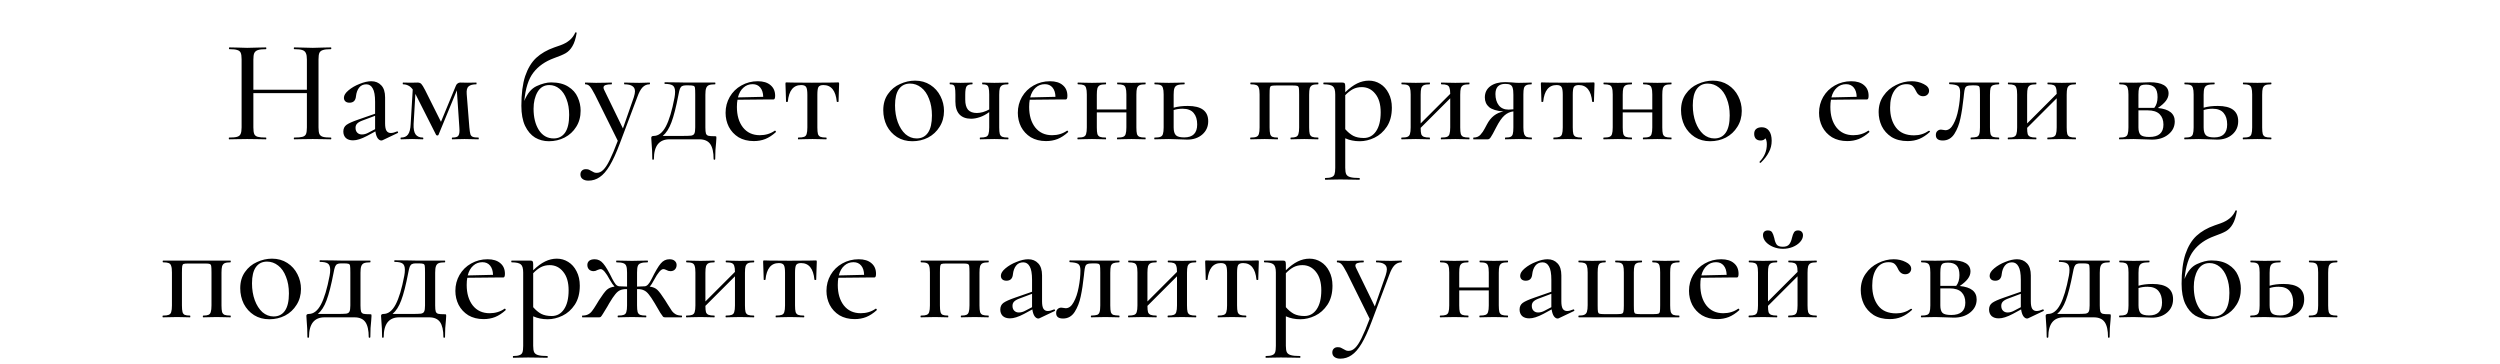 <?xml version="1.0" encoding="UTF-8"?> <svg xmlns="http://www.w3.org/2000/svg" width="323" height="47" viewBox="0 0 323 47" fill="none"> <path d="M42.748 17.772C42.786 17.772 42.805 17.81 42.805 17.886C42.805 17.962 42.786 18 42.748 18C42.343 18 42.02 17.994 41.779 17.981L40.411 17.962L38.91 17.981C38.695 17.994 38.397 18 38.017 18C37.979 18 37.96 17.962 37.96 17.886C37.96 17.81 37.979 17.772 38.017 17.772C38.498 17.772 38.853 17.74 39.081 17.677C39.309 17.614 39.461 17.493 39.537 17.316C39.613 17.126 39.651 16.841 39.651 16.461V12.034H32.735V16.461C32.735 16.841 32.773 17.126 32.849 17.316C32.925 17.493 33.077 17.614 33.305 17.677C33.533 17.74 33.888 17.772 34.369 17.772C34.395 17.772 34.407 17.81 34.407 17.886C34.407 17.962 34.395 18 34.369 18C33.964 18 33.641 17.994 33.4 17.981L31.937 17.962L30.588 17.981C30.348 17.994 30.018 18 29.6 18C29.575 18 29.562 17.962 29.562 17.886C29.562 17.81 29.575 17.772 29.6 17.772C30.069 17.772 30.411 17.74 30.626 17.677C30.854 17.614 31.006 17.493 31.082 17.316C31.171 17.126 31.215 16.841 31.215 16.461V7.664C31.215 7.284 31.177 7.005 31.101 6.828C31.025 6.651 30.88 6.53 30.664 6.467C30.449 6.391 30.107 6.353 29.638 6.353C29.6 6.353 29.581 6.315 29.581 6.239C29.581 6.163 29.6 6.125 29.638 6.125L30.607 6.144C31.139 6.169 31.582 6.182 31.937 6.182C32.343 6.182 32.837 6.169 33.419 6.144L34.369 6.125C34.395 6.125 34.407 6.163 34.407 6.239C34.407 6.315 34.395 6.353 34.369 6.353C33.901 6.353 33.552 6.391 33.324 6.467C33.096 6.543 32.938 6.676 32.849 6.866C32.773 7.043 32.735 7.322 32.735 7.702V11.597H39.651V7.702C39.651 7.322 39.607 7.043 39.518 6.866C39.442 6.676 39.29 6.543 39.062 6.467C38.847 6.391 38.498 6.353 38.017 6.353C37.979 6.353 37.96 6.315 37.96 6.239C37.96 6.163 37.979 6.125 38.017 6.125L38.91 6.144C39.493 6.169 39.993 6.182 40.411 6.182C40.766 6.182 41.222 6.169 41.779 6.144L42.748 6.125C42.786 6.125 42.805 6.163 42.805 6.239C42.805 6.315 42.786 6.353 42.748 6.353C42.279 6.353 41.938 6.391 41.722 6.467C41.507 6.53 41.355 6.651 41.266 6.828C41.19 7.005 41.152 7.284 41.152 7.664V16.461C41.152 16.841 41.19 17.126 41.266 17.316C41.355 17.493 41.507 17.614 41.722 17.677C41.938 17.74 42.279 17.772 42.748 17.772ZM51.331 16.974C51.382 16.974 51.414 17.006 51.426 17.069C51.452 17.12 51.439 17.158 51.388 17.183L49.431 18.114C49.381 18.139 49.324 18.152 49.26 18.152C49.096 18.152 48.937 18.051 48.785 17.848C48.646 17.633 48.551 17.341 48.5 16.974L47.417 17.563C46.695 17.943 46.094 18.133 45.612 18.133C45.22 18.133 44.909 18.032 44.681 17.829C44.466 17.614 44.358 17.335 44.358 16.993C44.358 16.626 44.491 16.341 44.757 16.138C45.036 15.935 45.543 15.707 46.277 15.454L48.462 14.694V13.155C48.462 12.344 48.361 11.768 48.158 11.426C47.968 11.071 47.69 10.894 47.322 10.894C46.93 10.894 46.619 11.04 46.391 11.331C46.176 11.61 46.043 11.977 45.992 12.433C45.942 12.99 45.663 13.269 45.156 13.269C44.928 13.269 44.751 13.212 44.624 13.098C44.498 12.984 44.434 12.826 44.434 12.623C44.434 12.319 44.631 12.002 45.023 11.673C45.429 11.331 45.91 11.052 46.467 10.837C47.025 10.609 47.525 10.495 47.968 10.495C48.5 10.495 48.931 10.672 49.26 11.027C49.59 11.369 49.754 11.888 49.754 12.585V15.948C49.754 16.366 49.811 16.676 49.925 16.879C50.052 17.082 50.242 17.183 50.495 17.183C50.723 17.183 50.996 17.113 51.312 16.974H51.331ZM48.462 16.689V16.499V14.96L46.79 15.587C46.486 15.701 46.265 15.834 46.125 15.986C45.999 16.125 45.935 16.303 45.935 16.518C45.935 16.784 46.011 16.993 46.163 17.145C46.315 17.297 46.512 17.373 46.752 17.373C47.031 17.373 47.31 17.297 47.588 17.145L48.462 16.689ZM61.818 17.772C61.843 17.772 61.856 17.81 61.856 17.886C61.856 17.962 61.843 18 61.818 18C61.463 18 61.184 17.994 60.982 17.981L60.013 17.962L59.082 17.981C58.93 17.994 58.714 18 58.436 18C58.398 18 58.379 17.962 58.379 17.886C58.379 17.81 58.398 17.772 58.436 17.772C58.79 17.772 59.031 17.715 59.158 17.601C59.297 17.474 59.367 17.227 59.367 16.86C59.367 16.695 59.36 16.562 59.348 16.461L59.025 11.673L56.65 17.43C56.624 17.481 56.574 17.506 56.498 17.506C56.447 17.506 56.396 17.481 56.346 17.43L53.724 12.243L53.667 12.129L53.439 16.024C53.413 16.632 53.496 17.075 53.686 17.354C53.888 17.633 54.205 17.772 54.636 17.772C54.674 17.772 54.693 17.81 54.693 17.886C54.693 17.962 54.674 18 54.636 18C54.37 18 54.167 17.994 54.028 17.981L53.249 17.962L52.451 17.981C52.299 17.994 52.083 18 51.805 18C51.767 18 51.748 17.962 51.748 17.886C51.748 17.81 51.767 17.772 51.805 17.772C52.223 17.772 52.527 17.639 52.717 17.373C52.919 17.094 53.033 16.645 53.059 16.024L53.325 11.559C53.135 11.306 52.938 11.135 52.736 11.046C52.533 10.945 52.311 10.894 52.071 10.894C52.045 10.894 52.033 10.856 52.033 10.78C52.033 10.704 52.045 10.666 52.071 10.666L53.097 10.685L53.933 10.666C54.148 10.666 54.313 10.723 54.427 10.837C54.541 10.951 54.705 11.217 54.921 11.635L56.973 15.739L58.873 11.141C58.923 10.989 58.999 10.875 59.101 10.799C59.215 10.71 59.329 10.666 59.443 10.666L60.431 10.685L61.533 10.666C61.558 10.666 61.571 10.704 61.571 10.78C61.571 10.856 61.558 10.894 61.533 10.894C61.077 10.894 60.747 10.983 60.545 11.16C60.342 11.325 60.26 11.654 60.298 12.148L60.64 16.461C60.678 16.866 60.722 17.158 60.773 17.335C60.823 17.5 60.925 17.614 61.077 17.677C61.229 17.74 61.476 17.772 61.818 17.772ZM71.198 10.647C72.11 10.647 72.851 10.831 73.421 11.198C73.991 11.553 74.397 12.009 74.637 12.566C74.891 13.123 75.017 13.7 75.017 14.295C75.017 15.093 74.827 15.79 74.447 16.385C74.08 16.98 73.58 17.443 72.946 17.772C72.326 18.089 71.648 18.247 70.913 18.247C70.267 18.247 69.672 18.089 69.127 17.772C68.595 17.443 68.165 16.936 67.835 16.252C67.519 15.568 67.36 14.707 67.36 13.668C67.36 12.11 67.525 10.831 67.854 9.83C68.196 8.829 68.671 8.044 69.279 7.474C69.9 6.904 70.679 6.454 71.616 6.125C71.705 6.1 71.977 6.005 72.433 5.84C72.889 5.675 73.276 5.46 73.592 5.194C73.909 4.928 74.15 4.605 74.314 4.225C74.327 4.174 74.365 4.162 74.428 4.187C74.492 4.2 74.517 4.225 74.504 4.263C74.378 5.01 74.194 5.58 73.953 5.973C73.725 6.366 73.44 6.663 73.098 6.866C72.769 7.056 72.262 7.271 71.578 7.512C70.438 7.93 69.552 8.551 68.918 9.374C68.285 10.185 67.892 11.407 67.74 13.041C68.12 12.078 68.652 11.439 69.336 11.122C70.033 10.805 70.654 10.647 71.198 10.647ZM71.54 17.886C72.161 17.886 72.649 17.639 73.003 17.145C73.358 16.638 73.535 15.872 73.535 14.846C73.535 14.073 73.421 13.396 73.193 12.813C72.978 12.23 72.674 11.781 72.281 11.464C71.889 11.147 71.452 10.989 70.97 10.989C70.312 10.989 69.805 11.287 69.45 11.882C69.108 12.477 68.937 13.199 68.937 14.048C68.937 15.163 69.165 16.081 69.621 16.803C70.09 17.525 70.73 17.886 71.54 17.886ZM83.921 10.666C83.959 10.666 83.978 10.704 83.978 10.78C83.978 10.856 83.959 10.894 83.921 10.894C83.567 10.894 83.263 11.027 83.009 11.293C82.769 11.546 82.547 11.958 82.344 12.528L80.083 18.532C79.627 19.748 79.19 20.704 78.772 21.401C78.354 22.098 77.924 22.592 77.48 22.883C77.05 23.187 76.562 23.339 76.017 23.339C75.713 23.339 75.466 23.269 75.276 23.13C75.086 22.991 74.991 22.794 74.991 22.541C74.991 22.326 75.061 22.155 75.2 22.028C75.327 21.914 75.485 21.857 75.675 21.857C75.84 21.857 75.973 21.876 76.074 21.914C76.176 21.965 76.296 22.028 76.435 22.104C76.575 22.18 76.682 22.237 76.758 22.275C76.847 22.313 76.961 22.332 77.1 22.332C77.404 22.332 77.683 22.205 77.936 21.952C78.202 21.699 78.481 21.274 78.772 20.679C79.064 20.096 79.412 19.267 79.817 18.19L76.872 12.243C76.581 11.686 76.359 11.325 76.207 11.16C76.055 10.983 75.859 10.894 75.618 10.894C75.593 10.894 75.58 10.856 75.58 10.78C75.58 10.704 75.593 10.666 75.618 10.666L76.321 10.685C76.486 10.698 76.714 10.704 77.005 10.704L78.24 10.685C78.43 10.672 78.69 10.666 79.019 10.666C79.045 10.666 79.057 10.704 79.057 10.78C79.057 10.856 79.045 10.894 79.019 10.894C78.677 10.894 78.418 10.926 78.24 10.989C78.063 11.052 77.974 11.16 77.974 11.312C77.974 11.413 78.006 11.521 78.069 11.635L80.482 16.594L81.888 12.566C81.99 12.237 82.04 11.983 82.04 11.806C82.04 11.489 81.926 11.261 81.698 11.122C81.483 10.97 81.141 10.894 80.672 10.894C80.647 10.894 80.634 10.856 80.634 10.78C80.634 10.704 80.647 10.666 80.672 10.666C81.014 10.666 81.274 10.672 81.451 10.685L82.591 10.704L83.313 10.685C83.44 10.672 83.643 10.666 83.921 10.666ZM92.37 17.601C92.471 17.601 92.528 17.614 92.54 17.639C92.553 17.652 92.559 17.709 92.559 17.81C92.559 17.873 92.547 18.07 92.522 18.399C92.445 19.007 92.407 19.723 92.407 20.546C92.407 20.609 92.37 20.641 92.293 20.641C92.23 20.641 92.198 20.609 92.198 20.546C92.198 19.672 92.053 19.026 91.761 18.608C91.47 18.203 91.001 18 90.356 18H86.48C85.834 18 85.34 18.209 84.998 18.627C84.656 19.058 84.484 19.697 84.484 20.546C84.484 20.609 84.447 20.641 84.371 20.641C84.307 20.641 84.275 20.609 84.275 20.546C84.275 19.824 84.244 19.115 84.18 18.418C84.155 18.089 84.142 17.886 84.142 17.81C84.142 17.645 84.244 17.563 84.447 17.563C85.067 17.563 85.593 17.158 86.023 16.347C86.454 15.536 86.828 14.295 87.144 12.623C87.195 12.357 87.221 12.104 87.221 11.863C87.221 11.458 87.119 11.185 86.916 11.046C86.714 10.907 86.372 10.837 85.891 10.837C85.865 10.837 85.853 10.805 85.853 10.742C85.853 10.666 85.865 10.628 85.891 10.628L87.62 10.647C87.924 10.66 88.253 10.666 88.608 10.666H92.388C92.414 10.666 92.427 10.704 92.427 10.78C92.427 10.856 92.414 10.894 92.388 10.894C92.021 10.894 91.749 10.932 91.572 11.008C91.407 11.084 91.293 11.217 91.23 11.407C91.166 11.584 91.135 11.863 91.135 12.243V16.461C91.135 16.841 91.16 17.107 91.21 17.259C91.274 17.411 91.382 17.506 91.534 17.544C91.686 17.582 91.964 17.601 92.37 17.601ZM89.823 12.205C89.823 11.762 89.811 11.47 89.785 11.331C89.76 11.192 89.691 11.109 89.576 11.084C89.475 11.046 89.26 11.027 88.93 11.027H88.626C88.411 11.027 88.246 11.059 88.132 11.122C88.019 11.173 87.924 11.287 87.847 11.464C87.784 11.629 87.721 11.888 87.657 12.243C87.353 13.826 87.049 15.017 86.746 15.815C86.454 16.6 86.081 17.183 85.624 17.563H87.981C88.639 17.563 89.076 17.55 89.291 17.525C89.507 17.487 89.646 17.398 89.71 17.259C89.785 17.12 89.823 16.854 89.823 16.461V12.205ZM100.129 16.879C100.167 16.879 100.198 16.904 100.224 16.955C100.262 16.993 100.268 17.031 100.243 17.069C99.799 17.474 99.343 17.772 98.875 17.962C98.419 18.139 97.925 18.228 97.393 18.228C96.633 18.228 95.974 18.063 95.417 17.734C94.872 17.392 94.454 16.942 94.163 16.385C93.884 15.828 93.745 15.226 93.745 14.58C93.745 13.833 93.922 13.149 94.277 12.528C94.644 11.895 95.144 11.401 95.778 11.046C96.424 10.679 97.133 10.495 97.906 10.495C98.615 10.495 99.166 10.666 99.559 11.008C99.951 11.337 100.148 11.793 100.148 12.376C100.148 12.693 100.078 12.851 99.939 12.851H99.027L95.284 12.889C95.233 13.142 95.208 13.453 95.208 13.82C95.208 14.909 95.467 15.79 95.987 16.461C96.519 17.132 97.247 17.468 98.172 17.468C98.906 17.468 99.552 17.272 100.11 16.879H100.129ZM97.241 10.875C96.772 10.875 96.373 11.027 96.044 11.331C95.714 11.622 95.48 12.04 95.341 12.585L98.609 12.509C98.596 12.002 98.469 11.603 98.229 11.312C97.988 11.021 97.659 10.875 97.241 10.875ZM103.133 18C103.108 18 103.095 17.962 103.095 17.886C103.095 17.81 103.108 17.772 103.133 17.772C103.475 17.772 103.728 17.74 103.893 17.677C104.058 17.614 104.165 17.493 104.216 17.316C104.279 17.126 104.311 16.841 104.311 16.461V12.243C104.311 11.749 104.26 11.42 104.159 11.255C104.058 11.078 103.842 10.989 103.513 10.989C102.5 10.989 101.923 11.705 101.784 13.136C101.771 13.161 101.727 13.174 101.651 13.174C101.588 13.174 101.556 13.161 101.556 13.136L101.518 11.901C101.493 11.394 101.48 11.033 101.48 10.818C101.48 10.742 101.486 10.698 101.499 10.685C101.512 10.66 101.556 10.647 101.632 10.647C101.885 10.647 102.113 10.653 102.316 10.666L104.9 10.685L107.522 10.666C107.737 10.653 107.984 10.647 108.263 10.647C108.339 10.647 108.383 10.66 108.396 10.685C108.409 10.698 108.415 10.742 108.415 10.818C108.415 11.033 108.402 11.394 108.377 11.901L108.339 13.136C108.339 13.161 108.301 13.174 108.225 13.174C108.149 13.174 108.111 13.161 108.111 13.136C107.972 11.705 107.395 10.989 106.382 10.989C106.053 10.989 105.837 11.078 105.736 11.255C105.647 11.42 105.603 11.749 105.603 12.243V16.461C105.603 16.841 105.628 17.126 105.679 17.316C105.742 17.493 105.85 17.614 106.002 17.677C106.167 17.74 106.414 17.772 106.743 17.772C106.781 17.772 106.8 17.81 106.8 17.886C106.8 17.962 106.781 18 106.743 18C106.414 18 106.154 17.994 105.964 17.981L104.976 17.962L103.95 17.981C103.76 17.994 103.488 18 103.133 18ZM117.88 18.247C117.132 18.247 116.474 18.07 115.904 17.715C115.334 17.348 114.89 16.86 114.574 16.252C114.27 15.631 114.118 14.96 114.118 14.238C114.118 13.415 114.32 12.718 114.726 12.148C115.131 11.565 115.65 11.135 116.284 10.856C116.917 10.565 117.563 10.419 118.222 10.419C118.969 10.419 119.628 10.603 120.198 10.97C120.768 11.337 121.205 11.825 121.509 12.433C121.813 13.028 121.965 13.662 121.965 14.333C121.965 15.106 121.775 15.79 121.395 16.385C121.027 16.98 120.533 17.443 119.913 17.772C119.292 18.089 118.614 18.247 117.88 18.247ZM118.431 17.886C119.064 17.886 119.552 17.639 119.894 17.145C120.236 16.651 120.407 15.91 120.407 14.922C120.407 14.099 120.28 13.377 120.027 12.756C119.786 12.123 119.45 11.641 119.02 11.312C118.589 10.97 118.108 10.799 117.576 10.799C116.955 10.799 116.474 11.04 116.132 11.521C115.802 11.99 115.638 12.686 115.638 13.611C115.638 14.409 115.758 15.137 115.999 15.796C116.239 16.442 116.569 16.955 116.987 17.335C117.417 17.702 117.899 17.886 118.431 17.886ZM130.238 17.772C130.276 17.772 130.295 17.81 130.295 17.886C130.295 17.962 130.276 18 130.238 18C129.908 18 129.655 17.994 129.478 17.981L128.471 17.962L127.426 17.981C127.236 17.994 126.97 18 126.628 18C126.602 18 126.59 17.962 126.59 17.886C126.59 17.81 126.602 17.772 126.628 17.772C126.97 17.772 127.223 17.74 127.388 17.677C127.552 17.614 127.66 17.493 127.711 17.316C127.774 17.126 127.806 16.841 127.806 16.461V14.485C127.413 14.776 127.014 14.992 126.609 15.131C126.203 15.27 125.823 15.34 125.469 15.34C124.81 15.34 124.303 15.15 123.949 14.77C123.607 14.39 123.436 13.839 123.436 13.117V12.205C123.436 11.825 123.417 11.546 123.379 11.369C123.353 11.179 123.29 11.052 123.189 10.989C123.1 10.926 122.948 10.894 122.733 10.894C122.707 10.894 122.695 10.856 122.695 10.78C122.695 10.704 122.707 10.666 122.733 10.666C122.986 10.666 123.189 10.672 123.341 10.685L124.101 10.704L124.956 10.685C125.12 10.672 125.336 10.666 125.602 10.666C125.64 10.666 125.659 10.704 125.659 10.78C125.659 10.856 125.64 10.894 125.602 10.894C125.234 10.894 124.994 10.983 124.88 11.16C124.766 11.337 124.709 11.698 124.709 12.243V12.87C124.709 13.453 124.829 13.89 125.07 14.181C125.323 14.46 125.703 14.599 126.21 14.599C126.438 14.599 126.697 14.561 126.989 14.485C127.28 14.396 127.552 14.282 127.806 14.143V12.205C127.806 11.825 127.78 11.546 127.73 11.369C127.692 11.179 127.609 11.052 127.483 10.989C127.369 10.926 127.185 10.894 126.932 10.894C126.906 10.894 126.894 10.856 126.894 10.78C126.894 10.704 126.906 10.666 126.932 10.666C127.21 10.666 127.432 10.672 127.597 10.685L128.471 10.704L129.497 10.685C129.674 10.672 129.921 10.666 130.238 10.666C130.276 10.666 130.295 10.704 130.295 10.78C130.295 10.856 130.276 10.894 130.238 10.894C129.908 10.894 129.661 10.932 129.497 11.008C129.345 11.084 129.237 11.217 129.174 11.407C129.123 11.584 129.098 11.863 129.098 12.243V16.461C129.098 16.841 129.123 17.126 129.174 17.316C129.237 17.493 129.345 17.614 129.497 17.677C129.661 17.74 129.908 17.772 130.238 17.772ZM137.887 16.879C137.925 16.879 137.957 16.904 137.982 16.955C138.02 16.993 138.027 17.031 138.001 17.069C137.558 17.474 137.102 17.772 136.633 17.962C136.177 18.139 135.683 18.228 135.151 18.228C134.391 18.228 133.733 18.063 133.175 17.734C132.631 17.392 132.213 16.942 131.921 16.385C131.643 15.828 131.503 15.226 131.503 14.58C131.503 13.833 131.681 13.149 132.035 12.528C132.403 11.895 132.903 11.401 133.536 11.046C134.182 10.679 134.892 10.495 135.664 10.495C136.374 10.495 136.925 10.666 137.317 11.008C137.71 11.337 137.906 11.793 137.906 12.376C137.906 12.693 137.837 12.851 137.697 12.851H136.785L133.042 12.889C132.992 13.142 132.966 13.453 132.966 13.82C132.966 14.909 133.226 15.79 133.745 16.461C134.277 17.132 135.006 17.468 135.93 17.468C136.665 17.468 137.311 17.272 137.868 16.879H137.887ZM134.999 10.875C134.531 10.875 134.132 11.027 133.802 11.331C133.473 11.622 133.239 12.04 133.099 12.585L136.367 12.509C136.355 12.002 136.228 11.603 135.987 11.312C135.747 11.021 135.417 10.875 134.999 10.875ZM147.979 17.772C148.004 17.772 148.017 17.81 148.017 17.886C148.017 17.962 148.004 18 147.979 18C147.637 18 147.371 17.994 147.181 17.981L146.193 17.962L145.148 17.981C144.958 17.994 144.698 18 144.369 18C144.331 18 144.312 17.962 144.312 17.886C144.312 17.81 144.331 17.772 144.369 17.772C144.711 17.772 144.958 17.74 145.11 17.677C145.275 17.614 145.382 17.493 145.433 17.316C145.496 17.126 145.528 16.841 145.528 16.461V14.523H141.709V16.461C141.709 16.841 141.734 17.126 141.785 17.316C141.848 17.493 141.956 17.614 142.108 17.677C142.273 17.74 142.526 17.772 142.868 17.772C142.893 17.772 142.906 17.81 142.906 17.886C142.906 17.962 142.893 18 142.868 18C142.526 18 142.26 17.994 142.07 17.981L141.082 17.962L140.056 17.981C139.866 17.994 139.6 18 139.258 18C139.22 18 139.201 17.962 139.201 17.886C139.201 17.81 139.22 17.772 139.258 17.772C139.6 17.772 139.847 17.74 139.999 17.677C140.164 17.614 140.271 17.493 140.322 17.316C140.385 17.126 140.417 16.841 140.417 16.461V12.205C140.417 11.825 140.385 11.546 140.322 11.369C140.271 11.179 140.164 11.052 139.999 10.989C139.847 10.926 139.606 10.894 139.277 10.894C139.239 10.894 139.22 10.856 139.22 10.78C139.22 10.704 139.239 10.666 139.277 10.666C139.606 10.666 139.866 10.672 140.056 10.685L141.082 10.704L142.089 10.685C142.279 10.672 142.539 10.666 142.868 10.666C142.893 10.666 142.906 10.704 142.906 10.78C142.906 10.856 142.893 10.894 142.868 10.894C142.526 10.894 142.273 10.932 142.108 11.008C141.956 11.084 141.848 11.217 141.785 11.407C141.734 11.584 141.709 11.863 141.709 12.243V14.143H145.528V12.205C145.528 11.825 145.496 11.546 145.433 11.369C145.382 11.179 145.275 11.052 145.11 10.989C144.958 10.926 144.717 10.894 144.388 10.894C144.35 10.894 144.331 10.856 144.331 10.78C144.331 10.704 144.35 10.666 144.388 10.666C144.717 10.666 144.977 10.672 145.167 10.685L146.193 10.704L147.2 10.685C147.39 10.672 147.65 10.666 147.979 10.666C148.004 10.666 148.017 10.704 148.017 10.78C148.017 10.856 148.004 10.894 147.979 10.894C147.637 10.894 147.384 10.932 147.219 11.008C147.067 11.084 146.959 11.217 146.896 11.407C146.845 11.584 146.82 11.863 146.82 12.243V16.461C146.82 16.841 146.845 17.126 146.896 17.316C146.959 17.493 147.067 17.614 147.219 17.677C147.384 17.74 147.637 17.772 147.979 17.772ZM153.46 13.687C155.22 13.687 156.101 14.346 156.101 15.663C156.101 16.36 155.847 16.93 155.341 17.373C154.834 17.816 154.182 18.038 153.384 18.038C153.194 18.038 152.833 18.025 152.301 18C151.693 17.975 151.262 17.962 151.009 17.962L149.983 17.981C149.793 17.994 149.527 18 149.185 18C149.147 18 149.128 17.962 149.128 17.886C149.128 17.81 149.147 17.772 149.185 17.772C149.527 17.772 149.774 17.74 149.926 17.677C150.09 17.614 150.198 17.493 150.249 17.316C150.312 17.126 150.344 16.841 150.344 16.461V12.205C150.344 11.825 150.312 11.546 150.249 11.369C150.198 11.179 150.09 11.052 149.926 10.989C149.774 10.926 149.533 10.894 149.204 10.894C149.166 10.894 149.147 10.856 149.147 10.78C149.147 10.704 149.166 10.666 149.204 10.666C149.533 10.666 149.793 10.672 149.983 10.685L151.009 10.704L152.13 10.685C152.345 10.672 152.636 10.666 153.004 10.666C153.042 10.666 153.061 10.704 153.061 10.78C153.061 10.856 153.042 10.894 153.004 10.894C152.598 10.894 152.301 10.932 152.111 11.008C151.921 11.084 151.794 11.217 151.731 11.407C151.667 11.584 151.636 11.863 151.636 12.243V13.915C152.142 13.763 152.75 13.687 153.46 13.687ZM153.004 17.753C154.118 17.753 154.676 17.196 154.676 16.081C154.676 15.448 154.524 14.954 154.22 14.599C153.916 14.232 153.441 14.048 152.795 14.048C152.364 14.048 151.978 14.105 151.636 14.219V16.461C151.636 16.93 151.731 17.265 151.921 17.468C152.111 17.658 152.472 17.753 153.004 17.753ZM170.3 17.772C170.326 17.772 170.338 17.81 170.338 17.886C170.338 17.962 170.326 18 170.3 18C169.958 18 169.692 17.994 169.502 17.981L168.514 17.962L167.507 17.981C167.33 17.994 167.089 18 166.785 18C166.747 18 166.728 17.962 166.728 17.886C166.728 17.81 166.747 17.772 166.785 17.772C167.089 17.772 167.311 17.74 167.45 17.677C167.602 17.614 167.704 17.493 167.754 17.316C167.818 17.126 167.849 16.841 167.849 16.461V12.205C167.849 11.787 167.837 11.508 167.811 11.369C167.786 11.23 167.723 11.141 167.621 11.103C167.533 11.065 167.343 11.046 167.051 11.046H164.847C164.543 11.046 164.341 11.065 164.239 11.103C164.151 11.141 164.094 11.23 164.068 11.369C164.043 11.508 164.03 11.8 164.03 12.243V16.461C164.03 16.841 164.056 17.126 164.106 17.316C164.157 17.493 164.252 17.614 164.391 17.677C164.543 17.74 164.771 17.772 165.075 17.772C165.101 17.772 165.113 17.81 165.113 17.886C165.113 17.962 165.101 18 165.075 18C164.759 18 164.512 17.994 164.334 17.981L163.403 17.962L162.377 17.981C162.187 17.994 161.921 18 161.579 18C161.541 18 161.522 17.962 161.522 17.886C161.522 17.81 161.541 17.772 161.579 17.772C161.921 17.772 162.168 17.74 162.32 17.677C162.485 17.614 162.593 17.493 162.643 17.316C162.707 17.126 162.738 16.841 162.738 16.461V12.205C162.738 11.825 162.707 11.546 162.643 11.369C162.593 11.179 162.485 11.052 162.32 10.989C162.168 10.926 161.928 10.894 161.598 10.894C161.56 10.894 161.541 10.856 161.541 10.78C161.541 10.704 161.56 10.666 161.598 10.666H170.3C170.326 10.666 170.338 10.704 170.338 10.78C170.338 10.856 170.326 10.894 170.3 10.894C169.958 10.894 169.705 10.932 169.54 11.008C169.388 11.084 169.281 11.217 169.217 11.407C169.167 11.584 169.141 11.863 169.141 12.243V16.461C169.141 16.841 169.167 17.126 169.217 17.316C169.281 17.493 169.388 17.614 169.54 17.677C169.705 17.74 169.958 17.772 170.3 17.772ZM176.864 10.419C177.396 10.419 177.884 10.558 178.327 10.837C178.783 11.116 179.144 11.521 179.41 12.053C179.689 12.585 179.828 13.206 179.828 13.915C179.828 14.89 179.613 15.707 179.182 16.366C178.751 17.012 178.219 17.487 177.586 17.791C176.953 18.095 176.319 18.247 175.686 18.247C175.319 18.247 174.989 18.215 174.698 18.152C174.419 18.101 174.122 18.006 173.805 17.867V21.686C173.805 22.066 173.849 22.345 173.938 22.522C174.039 22.699 174.21 22.82 174.451 22.883C174.704 22.959 175.097 22.997 175.629 22.997C175.667 22.997 175.686 23.035 175.686 23.111C175.686 23.187 175.667 23.225 175.629 23.225C175.186 23.225 174.837 23.219 174.584 23.206L173.159 23.187L172.019 23.206C171.829 23.219 171.563 23.225 171.221 23.225C171.196 23.225 171.183 23.187 171.183 23.111C171.183 23.035 171.196 22.997 171.221 22.997C171.588 22.997 171.861 22.959 172.038 22.883C172.228 22.82 172.355 22.699 172.418 22.522C172.481 22.345 172.513 22.066 172.513 21.686V12.205C172.513 11.673 172.412 11.325 172.209 11.16C172.006 10.983 171.614 10.894 171.031 10.894C170.993 10.894 170.974 10.856 170.974 10.78C170.974 10.704 170.993 10.666 171.031 10.666H173.425C173.577 10.666 173.678 10.698 173.729 10.761C173.78 10.824 173.805 10.951 173.805 11.141V11.92C174.337 11.401 174.85 11.021 175.344 10.78C175.838 10.539 176.345 10.419 176.864 10.419ZM176.199 17.829C176.858 17.829 177.383 17.544 177.776 16.974C178.181 16.391 178.384 15.568 178.384 14.504C178.384 13.478 178.15 12.68 177.681 12.11C177.225 11.54 176.642 11.255 175.933 11.255C175.515 11.255 175.135 11.344 174.793 11.521C174.464 11.698 174.134 11.958 173.805 12.3V16.689C174.122 17.056 174.464 17.341 174.831 17.544C175.198 17.734 175.654 17.829 176.199 17.829ZM189.82 17.772C189.845 17.772 189.858 17.81 189.858 17.886C189.858 17.962 189.845 18 189.82 18C189.478 18 189.212 17.994 189.022 17.981L188.034 17.962L186.989 17.981C186.799 17.994 186.539 18 186.21 18C186.172 18 186.153 17.962 186.153 17.886C186.153 17.81 186.172 17.772 186.21 17.772C186.552 17.772 186.799 17.74 186.951 17.677C187.115 17.614 187.223 17.493 187.274 17.316C187.337 17.126 187.369 16.841 187.369 16.461V12.699L183.55 16.518C183.55 16.885 183.575 17.158 183.626 17.335C183.689 17.5 183.803 17.614 183.968 17.677C184.132 17.74 184.379 17.772 184.709 17.772C184.734 17.772 184.747 17.81 184.747 17.886C184.747 17.962 184.734 18 184.709 18C184.367 18 184.101 17.994 183.911 17.981L182.923 17.962L181.897 17.981C181.707 17.994 181.441 18 181.099 18C181.061 18 181.042 17.962 181.042 17.886C181.042 17.81 181.061 17.772 181.099 17.772C181.441 17.772 181.688 17.74 181.84 17.677C182.004 17.614 182.112 17.493 182.163 17.316C182.226 17.126 182.258 16.841 182.258 16.461V12.205C182.258 11.825 182.226 11.546 182.163 11.369C182.112 11.179 182.004 11.052 181.84 10.989C181.688 10.926 181.447 10.894 181.118 10.894C181.08 10.894 181.061 10.856 181.061 10.78C181.061 10.704 181.08 10.666 181.118 10.666C181.447 10.666 181.707 10.672 181.897 10.685L182.923 10.704L183.93 10.685C184.12 10.672 184.379 10.666 184.709 10.666C184.734 10.666 184.747 10.704 184.747 10.78C184.747 10.856 184.734 10.894 184.709 10.894C184.367 10.894 184.113 10.932 183.949 11.008C183.797 11.084 183.689 11.217 183.626 11.407C183.575 11.584 183.55 11.863 183.55 12.243V15.948L187.369 12.129C187.369 11.774 187.337 11.515 187.274 11.35C187.223 11.173 187.115 11.052 186.951 10.989C186.799 10.926 186.558 10.894 186.229 10.894C186.191 10.894 186.172 10.856 186.172 10.78C186.172 10.704 186.191 10.666 186.229 10.666C186.558 10.666 186.818 10.672 187.008 10.685L188.034 10.704L189.041 10.685C189.231 10.672 189.49 10.666 189.82 10.666C189.845 10.666 189.858 10.704 189.858 10.78C189.858 10.856 189.845 10.894 189.82 10.894C189.478 10.894 189.224 10.932 189.06 11.008C188.908 11.084 188.8 11.217 188.737 11.407C188.686 11.584 188.661 11.863 188.661 12.243V16.461C188.661 16.841 188.686 17.126 188.737 17.316C188.8 17.493 188.908 17.614 189.06 17.677C189.224 17.74 189.478 17.772 189.82 17.772ZM197.884 17.772C197.91 17.772 197.922 17.81 197.922 17.886C197.922 17.962 197.91 18 197.884 18C197.593 18 197.365 17.994 197.2 17.981L196.231 17.962L195.224 17.981C195.047 17.994 194.8 18 194.483 18C194.458 18 194.445 17.962 194.445 17.886C194.445 17.81 194.458 17.772 194.483 17.772C194.8 17.772 195.028 17.74 195.167 17.677C195.307 17.614 195.402 17.493 195.452 17.316C195.503 17.139 195.528 16.854 195.528 16.461V14.39C195.098 14.441 194.711 14.618 194.369 14.922C194.027 15.226 193.673 15.739 193.305 16.461C192.963 17.132 192.729 17.557 192.602 17.734C192.488 17.911 192.362 18 192.222 18H190.379C190.354 18 190.341 17.962 190.341 17.886C190.341 17.81 190.354 17.772 190.379 17.772C190.759 17.772 191.057 17.652 191.272 17.411C191.5 17.158 191.684 16.892 191.823 16.613C191.975 16.334 192.07 16.157 192.108 16.081C192.602 15.131 193.312 14.574 194.236 14.409C193.375 14.333 192.761 14.143 192.393 13.839C192.026 13.522 191.842 13.104 191.842 12.585C191.842 11.977 192.077 11.496 192.545 11.141C193.027 10.786 193.673 10.609 194.483 10.609C194.623 10.609 194.895 10.622 195.3 10.647C195.642 10.685 195.953 10.704 196.231 10.704L197.181 10.685C197.346 10.672 197.574 10.666 197.865 10.666C197.891 10.666 197.903 10.704 197.903 10.78C197.903 10.856 197.891 10.894 197.865 10.894C197.574 10.894 197.352 10.932 197.2 11.008C197.061 11.071 196.96 11.192 196.896 11.369C196.846 11.546 196.82 11.825 196.82 12.205V16.461C196.82 16.828 196.852 17.107 196.915 17.297C196.979 17.474 197.08 17.601 197.219 17.677C197.371 17.74 197.593 17.772 197.884 17.772ZM193.21 12.148C193.21 12.743 193.356 13.231 193.647 13.611C193.939 13.978 194.357 14.162 194.901 14.162C195.041 14.162 195.25 14.149 195.528 14.124V12.243C195.528 11.838 195.497 11.54 195.433 11.35C195.383 11.16 195.281 11.027 195.129 10.951C194.99 10.875 194.768 10.837 194.464 10.837C194.046 10.837 193.73 10.951 193.514 11.179C193.312 11.407 193.21 11.73 193.21 12.148ZM200.731 18C200.705 18 200.693 17.962 200.693 17.886C200.693 17.81 200.705 17.772 200.731 17.772C201.073 17.772 201.326 17.74 201.491 17.677C201.655 17.614 201.763 17.493 201.814 17.316C201.877 17.126 201.909 16.841 201.909 16.461V12.243C201.909 11.749 201.858 11.42 201.757 11.255C201.655 11.078 201.44 10.989 201.111 10.989C200.097 10.989 199.521 11.705 199.382 13.136C199.369 13.161 199.325 13.174 199.249 13.174C199.185 13.174 199.154 13.161 199.154 13.136L199.116 11.901C199.09 11.394 199.078 11.033 199.078 10.818C199.078 10.742 199.084 10.698 199.097 10.685C199.109 10.66 199.154 10.647 199.23 10.647C199.483 10.647 199.711 10.653 199.914 10.666L202.498 10.685L205.12 10.666C205.335 10.653 205.582 10.647 205.861 10.647C205.937 10.647 205.981 10.66 205.994 10.685C206.006 10.698 206.013 10.742 206.013 10.818C206.013 11.033 206 11.394 205.975 11.901L205.937 13.136C205.937 13.161 205.899 13.174 205.823 13.174C205.747 13.174 205.709 13.161 205.709 13.136C205.569 11.705 204.993 10.989 203.98 10.989C203.65 10.989 203.435 11.078 203.334 11.255C203.245 11.42 203.201 11.749 203.201 12.243V16.461C203.201 16.841 203.226 17.126 203.277 17.316C203.34 17.493 203.448 17.614 203.6 17.677C203.764 17.74 204.011 17.772 204.341 17.772C204.379 17.772 204.398 17.81 204.398 17.886C204.398 17.962 204.379 18 204.341 18C204.011 18 203.752 17.994 203.562 17.981L202.574 17.962L201.548 17.981C201.358 17.994 201.085 18 200.731 18ZM215.926 17.772C215.952 17.772 215.964 17.81 215.964 17.886C215.964 17.962 215.952 18 215.926 18C215.584 18 215.318 17.994 215.128 17.981L214.14 17.962L213.095 17.981C212.905 17.994 212.646 18 212.316 18C212.278 18 212.259 17.962 212.259 17.886C212.259 17.81 212.278 17.772 212.316 17.772C212.658 17.772 212.905 17.74 213.057 17.677C213.222 17.614 213.33 17.493 213.38 17.316C213.444 17.126 213.475 16.841 213.475 16.461V14.523H209.656V16.461C209.656 16.841 209.682 17.126 209.732 17.316C209.796 17.493 209.903 17.614 210.055 17.677C210.22 17.74 210.473 17.772 210.815 17.772C210.841 17.772 210.853 17.81 210.853 17.886C210.853 17.962 210.841 18 210.815 18C210.473 18 210.207 17.994 210.017 17.981L209.029 17.962L208.003 17.981C207.813 17.994 207.547 18 207.205 18C207.167 18 207.148 17.962 207.148 17.886C207.148 17.81 207.167 17.772 207.205 17.772C207.547 17.772 207.794 17.74 207.946 17.677C208.111 17.614 208.219 17.493 208.269 17.316C208.333 17.126 208.364 16.841 208.364 16.461V12.205C208.364 11.825 208.333 11.546 208.269 11.369C208.219 11.179 208.111 11.052 207.946 10.989C207.794 10.926 207.554 10.894 207.224 10.894C207.186 10.894 207.167 10.856 207.167 10.78C207.167 10.704 207.186 10.666 207.224 10.666C207.554 10.666 207.813 10.672 208.003 10.685L209.029 10.704L210.036 10.685C210.226 10.672 210.486 10.666 210.815 10.666C210.841 10.666 210.853 10.704 210.853 10.78C210.853 10.856 210.841 10.894 210.815 10.894C210.473 10.894 210.22 10.932 210.055 11.008C209.903 11.084 209.796 11.217 209.732 11.407C209.682 11.584 209.656 11.863 209.656 12.243V14.143H213.475V12.205C213.475 11.825 213.444 11.546 213.38 11.369C213.33 11.179 213.222 11.052 213.057 10.989C212.905 10.926 212.665 10.894 212.335 10.894C212.297 10.894 212.278 10.856 212.278 10.78C212.278 10.704 212.297 10.666 212.335 10.666C212.665 10.666 212.924 10.672 213.114 10.685L214.14 10.704L215.147 10.685C215.337 10.672 215.597 10.666 215.926 10.666C215.952 10.666 215.964 10.704 215.964 10.78C215.964 10.856 215.952 10.894 215.926 10.894C215.584 10.894 215.331 10.932 215.166 11.008C215.014 11.084 214.907 11.217 214.843 11.407C214.793 11.584 214.767 11.863 214.767 12.243V16.461C214.767 16.841 214.793 17.126 214.843 17.316C214.907 17.493 215.014 17.614 215.166 17.677C215.331 17.74 215.584 17.772 215.926 17.772ZM220.951 18.247C220.204 18.247 219.545 18.07 218.975 17.715C218.405 17.348 217.962 16.86 217.645 16.252C217.341 15.631 217.189 14.96 217.189 14.238C217.189 13.415 217.392 12.718 217.797 12.148C218.202 11.565 218.722 11.135 219.355 10.856C219.988 10.565 220.634 10.419 221.293 10.419C222.04 10.419 222.699 10.603 223.269 10.97C223.839 11.337 224.276 11.825 224.58 12.433C224.884 13.028 225.036 13.662 225.036 14.333C225.036 15.106 224.846 15.79 224.466 16.385C224.099 16.98 223.605 17.443 222.984 17.772C222.363 18.089 221.686 18.247 220.951 18.247ZM221.502 17.886C222.135 17.886 222.623 17.639 222.965 17.145C223.307 16.651 223.478 15.91 223.478 14.922C223.478 14.099 223.351 13.377 223.098 12.756C222.857 12.123 222.522 11.641 222.091 11.312C221.66 10.97 221.179 10.799 220.647 10.799C220.026 10.799 219.545 11.04 219.203 11.521C218.874 11.99 218.709 12.686 218.709 13.611C218.709 14.409 218.829 15.137 219.07 15.796C219.311 16.442 219.64 16.955 220.058 17.335C220.489 17.702 220.97 17.886 221.502 17.886ZM227.628 16.442C228.021 16.442 228.331 16.594 228.559 16.898C228.787 17.202 228.901 17.633 228.901 18.19C228.901 18.722 228.781 19.21 228.54 19.653C228.312 20.109 227.964 20.565 227.495 21.021C227.482 21.034 227.463 21.04 227.438 21.04C227.4 21.04 227.368 21.021 227.343 20.983C227.318 20.945 227.318 20.913 227.343 20.888C227.964 20.255 228.274 19.507 228.274 18.646C228.274 18.291 228.211 18.032 228.084 17.867C227.97 18.057 227.761 18.152 227.457 18.152C227.204 18.152 227.001 18.076 226.849 17.924C226.71 17.759 226.64 17.55 226.64 17.297C226.64 17.018 226.722 16.809 226.887 16.67C227.064 16.518 227.311 16.442 227.628 16.442ZM241.404 16.879C241.442 16.879 241.474 16.904 241.499 16.955C241.537 16.993 241.543 17.031 241.518 17.069C241.075 17.474 240.619 17.772 240.15 17.962C239.694 18.139 239.2 18.228 238.668 18.228C237.908 18.228 237.249 18.063 236.692 17.734C236.147 17.392 235.729 16.942 235.438 16.385C235.159 15.828 235.02 15.226 235.02 14.58C235.02 13.833 235.197 13.149 235.552 12.528C235.919 11.895 236.42 11.401 237.053 11.046C237.699 10.679 238.408 10.495 239.181 10.495C239.89 10.495 240.441 10.666 240.834 11.008C241.227 11.337 241.423 11.793 241.423 12.376C241.423 12.693 241.353 12.851 241.214 12.851H240.302L236.559 12.889C236.508 13.142 236.483 13.453 236.483 13.82C236.483 14.909 236.743 15.79 237.262 16.461C237.794 17.132 238.522 17.468 239.447 17.468C240.182 17.468 240.828 17.272 241.385 16.879H241.404ZM238.516 10.875C238.047 10.875 237.648 11.027 237.319 11.331C236.99 11.622 236.755 12.04 236.616 12.585L239.884 12.509C239.871 12.002 239.745 11.603 239.504 11.312C239.263 11.021 238.934 10.875 238.516 10.875ZM246.463 18.228C245.64 18.228 244.943 18.051 244.373 17.696C243.816 17.329 243.398 16.86 243.119 16.29C242.853 15.72 242.72 15.118 242.72 14.485C242.72 13.674 242.929 12.971 243.347 12.376C243.765 11.768 244.304 11.306 244.962 10.989C245.621 10.66 246.292 10.495 246.976 10.495C247.546 10.495 248.066 10.615 248.534 10.856C249.003 11.084 249.237 11.375 249.237 11.73C249.237 11.92 249.168 12.085 249.028 12.224C248.889 12.363 248.699 12.433 248.458 12.433C248.04 12.433 247.724 12.186 247.508 11.692C247.369 11.401 247.217 11.192 247.052 11.065C246.888 10.938 246.641 10.875 246.311 10.875C245.653 10.875 245.133 11.154 244.753 11.711C244.386 12.256 244.202 12.984 244.202 13.896C244.202 14.947 244.456 15.809 244.962 16.48C245.469 17.151 246.248 17.487 247.299 17.487C247.996 17.487 248.629 17.291 249.199 16.898H249.237C249.275 16.898 249.307 16.917 249.332 16.955C249.37 16.993 249.37 17.025 249.332 17.05C248.889 17.455 248.439 17.753 247.983 17.943C247.527 18.133 247.021 18.228 246.463 18.228ZM251.005 18.152C250.41 18.152 250.112 17.918 250.112 17.449C250.112 17.221 250.175 17.05 250.302 16.936C250.429 16.809 250.587 16.746 250.777 16.746C250.853 16.746 250.948 16.759 251.062 16.784C251.189 16.809 251.284 16.822 251.347 16.822C251.752 16.822 252.094 16.562 252.373 16.043C252.664 15.524 252.88 14.884 253.019 14.124C253.171 13.351 253.247 12.617 253.247 11.92C253.247 11.502 253.152 11.23 252.962 11.103C252.785 10.976 252.424 10.9 251.879 10.875C251.841 10.875 251.822 10.837 251.822 10.761C251.822 10.685 251.841 10.647 251.879 10.647L254.938 10.666H258.244C258.282 10.666 258.301 10.704 258.301 10.78C258.301 10.856 258.282 10.894 258.244 10.894C257.902 10.907 257.655 10.945 257.503 11.008C257.351 11.071 257.243 11.192 257.18 11.369C257.129 11.546 257.104 11.838 257.104 12.243V16.461C257.104 16.866 257.129 17.158 257.18 17.335C257.243 17.5 257.345 17.614 257.484 17.677C257.636 17.728 257.889 17.759 258.244 17.772C258.282 17.772 258.301 17.81 258.301 17.886C258.301 17.962 258.282 18 258.244 18C257.915 18 257.661 17.994 257.484 17.981L256.477 17.962L255.413 17.981C255.223 17.994 254.97 18 254.653 18C254.615 18 254.596 17.962 254.596 17.886C254.596 17.81 254.615 17.772 254.653 17.772C255.008 17.759 255.261 17.728 255.413 17.677C255.565 17.614 255.666 17.5 255.717 17.335C255.78 17.158 255.812 16.866 255.812 16.461V12.205C255.812 11.774 255.799 11.489 255.774 11.35C255.749 11.211 255.685 11.122 255.584 11.084C255.495 11.046 255.305 11.027 255.014 11.027H254.843C254.514 11.027 254.279 11.059 254.14 11.122C254.013 11.173 253.925 11.274 253.874 11.426C253.823 11.565 253.779 11.819 253.741 12.186L253.703 12.566C253.589 13.63 253.45 14.542 253.285 15.302C253.133 16.049 252.873 16.714 252.506 17.297C252.139 17.867 251.638 18.152 251.005 18.152ZM268.176 17.772C268.202 17.772 268.214 17.81 268.214 17.886C268.214 17.962 268.202 18 268.176 18C267.834 18 267.568 17.994 267.378 17.981L266.39 17.962L265.345 17.981C265.155 17.994 264.896 18 264.566 18C264.528 18 264.509 17.962 264.509 17.886C264.509 17.81 264.528 17.772 264.566 17.772C264.908 17.772 265.155 17.74 265.307 17.677C265.472 17.614 265.58 17.493 265.63 17.316C265.694 17.126 265.725 16.841 265.725 16.461V12.699L261.906 16.518C261.906 16.885 261.932 17.158 261.982 17.335C262.046 17.5 262.16 17.614 262.324 17.677C262.489 17.74 262.736 17.772 263.065 17.772C263.091 17.772 263.103 17.81 263.103 17.886C263.103 17.962 263.091 18 263.065 18C262.723 18 262.457 17.994 262.267 17.981L261.279 17.962L260.253 17.981C260.063 17.994 259.797 18 259.455 18C259.417 18 259.398 17.962 259.398 17.886C259.398 17.81 259.417 17.772 259.455 17.772C259.797 17.772 260.044 17.74 260.196 17.677C260.361 17.614 260.469 17.493 260.519 17.316C260.583 17.126 260.614 16.841 260.614 16.461V12.205C260.614 11.825 260.583 11.546 260.519 11.369C260.469 11.179 260.361 11.052 260.196 10.989C260.044 10.926 259.804 10.894 259.474 10.894C259.436 10.894 259.417 10.856 259.417 10.78C259.417 10.704 259.436 10.666 259.474 10.666C259.804 10.666 260.063 10.672 260.253 10.685L261.279 10.704L262.286 10.685C262.476 10.672 262.736 10.666 263.065 10.666C263.091 10.666 263.103 10.704 263.103 10.78C263.103 10.856 263.091 10.894 263.065 10.894C262.723 10.894 262.47 10.932 262.305 11.008C262.153 11.084 262.046 11.217 261.982 11.407C261.932 11.584 261.906 11.863 261.906 12.243V15.948L265.725 12.129C265.725 11.774 265.694 11.515 265.63 11.35C265.58 11.173 265.472 11.052 265.307 10.989C265.155 10.926 264.915 10.894 264.585 10.894C264.547 10.894 264.528 10.856 264.528 10.78C264.528 10.704 264.547 10.666 264.585 10.666C264.915 10.666 265.174 10.672 265.364 10.685L266.39 10.704L267.397 10.685C267.587 10.672 267.847 10.666 268.176 10.666C268.202 10.666 268.214 10.704 268.214 10.78C268.214 10.856 268.202 10.894 268.176 10.894C267.834 10.894 267.581 10.932 267.416 11.008C267.264 11.084 267.157 11.217 267.093 11.407C267.043 11.584 267.017 11.863 267.017 12.243V16.461C267.017 16.841 267.043 17.126 267.093 17.316C267.157 17.493 267.264 17.614 267.416 17.677C267.581 17.74 267.834 17.772 268.176 17.772ZM278.794 13.953C280.251 14.092 280.979 14.669 280.979 15.682C280.979 16.366 280.7 16.93 280.143 17.373C279.598 17.816 278.895 18.038 278.034 18.038C277.844 18.038 277.483 18.025 276.951 18C276.343 17.975 275.912 17.962 275.659 17.962L274.633 17.981C274.443 17.994 274.177 18 273.835 18C273.797 18 273.778 17.962 273.778 17.886C273.778 17.81 273.797 17.772 273.835 17.772C274.177 17.772 274.424 17.74 274.576 17.677C274.741 17.614 274.848 17.493 274.899 17.316C274.962 17.126 274.994 16.841 274.994 16.461V12.205C274.994 11.825 274.962 11.546 274.899 11.369C274.848 11.179 274.741 11.052 274.576 10.989C274.424 10.926 274.183 10.894 273.854 10.894C273.816 10.894 273.797 10.856 273.797 10.78C273.797 10.704 273.816 10.666 273.854 10.666L275.659 10.685L276.666 10.666C277.147 10.641 277.508 10.628 277.749 10.628C278.534 10.628 279.136 10.748 279.554 10.989C279.972 11.23 280.181 11.591 280.181 12.072C280.181 12.401 280.067 12.718 279.839 13.022C279.611 13.326 279.263 13.636 278.794 13.953ZM277.274 10.932C276.995 10.932 276.786 10.964 276.647 11.027C276.52 11.09 276.425 11.217 276.362 11.407C276.311 11.584 276.286 11.863 276.286 12.243V13.934H278.148H278.338C278.617 13.579 278.756 13.117 278.756 12.547C278.756 11.977 278.636 11.565 278.395 11.312C278.154 11.059 277.781 10.932 277.274 10.932ZM277.692 17.696C278.908 17.696 279.516 17.164 279.516 16.1C279.516 15.53 279.351 15.08 279.022 14.751C278.693 14.422 278.18 14.257 277.483 14.257H276.286V16.461C276.286 16.917 276.381 17.24 276.571 17.43C276.761 17.607 277.135 17.696 277.692 17.696ZM286.534 13.687C288.295 13.687 289.175 14.346 289.175 15.663C289.175 16.36 288.922 16.93 288.415 17.373C287.908 17.816 287.256 18.038 286.458 18.038C286.268 18.038 285.907 18.025 285.375 18C284.767 17.975 284.336 17.962 284.083 17.962L283.057 17.981C282.867 17.994 282.601 18 282.259 18C282.221 18 282.202 17.962 282.202 17.886C282.202 17.81 282.221 17.772 282.259 17.772C282.601 17.772 282.848 17.74 283 17.677C283.165 17.614 283.272 17.493 283.323 17.316C283.386 17.126 283.418 16.841 283.418 16.461V12.205C283.418 11.825 283.386 11.546 283.323 11.369C283.272 11.179 283.165 11.052 283 10.989C282.848 10.926 282.607 10.894 282.278 10.894C282.24 10.894 282.221 10.856 282.221 10.78C282.221 10.704 282.24 10.666 282.278 10.666C282.607 10.666 282.867 10.672 283.057 10.685L284.083 10.704L285.204 10.685C285.419 10.672 285.711 10.666 286.078 10.666C286.116 10.666 286.135 10.704 286.135 10.78C286.135 10.856 286.116 10.894 286.078 10.894C285.673 10.894 285.375 10.932 285.185 11.008C284.995 11.084 284.868 11.217 284.805 11.407C284.742 11.584 284.71 11.863 284.71 12.243V13.915C285.217 13.763 285.825 13.687 286.534 13.687ZM293.412 17.772C293.45 17.772 293.469 17.81 293.469 17.886C293.469 17.962 293.45 18 293.412 18C293.083 18 292.823 17.994 292.633 17.981L291.664 17.962L290.619 17.981C290.429 17.994 290.163 18 289.821 18C289.783 18 289.764 17.962 289.764 17.886C289.764 17.81 289.783 17.772 289.821 17.772C290.163 17.772 290.41 17.74 290.562 17.677C290.727 17.614 290.834 17.493 290.885 17.316C290.948 17.126 290.98 16.841 290.98 16.461V12.205C290.98 11.825 290.948 11.546 290.885 11.369C290.834 11.179 290.727 11.052 290.562 10.989C290.41 10.926 290.169 10.894 289.84 10.894C289.802 10.894 289.783 10.856 289.783 10.78C289.783 10.704 289.802 10.666 289.84 10.666C290.169 10.666 290.423 10.672 290.6 10.685L291.664 10.704L292.652 10.685C292.842 10.672 293.095 10.666 293.412 10.666C293.45 10.666 293.469 10.704 293.469 10.78C293.469 10.856 293.45 10.894 293.412 10.894C293.083 10.894 292.836 10.932 292.671 11.008C292.519 11.084 292.411 11.217 292.348 11.407C292.297 11.584 292.272 11.863 292.272 12.243V16.461C292.272 16.841 292.297 17.126 292.348 17.316C292.411 17.493 292.519 17.614 292.671 17.677C292.836 17.74 293.083 17.772 293.412 17.772ZM286.078 17.753C287.193 17.753 287.75 17.196 287.75 16.081C287.75 15.448 287.598 14.954 287.294 14.599C286.99 14.232 286.515 14.048 285.869 14.048C285.438 14.048 285.052 14.105 284.71 14.219V16.461C284.71 16.93 284.805 17.265 284.995 17.468C285.185 17.658 285.546 17.753 286.078 17.753ZM29.776 40.772C29.802 40.772 29.814 40.81 29.814 40.886C29.814 40.962 29.802 41 29.776 41C29.434 41 29.168 40.994 28.978 40.981L27.99 40.962L26.983 40.981C26.806 40.994 26.565 41 26.261 41C26.223 41 26.204 40.962 26.204 40.886C26.204 40.81 26.223 40.772 26.261 40.772C26.565 40.772 26.787 40.74 26.926 40.677C27.078 40.614 27.18 40.493 27.23 40.316C27.294 40.126 27.325 39.841 27.325 39.461V35.205C27.325 34.787 27.313 34.508 27.287 34.369C27.262 34.23 27.199 34.141 27.097 34.103C27.009 34.065 26.819 34.046 26.527 34.046H24.323C24.019 34.046 23.817 34.065 23.715 34.103C23.627 34.141 23.57 34.23 23.544 34.369C23.519 34.508 23.506 34.8 23.506 35.243V39.461C23.506 39.841 23.532 40.126 23.582 40.316C23.633 40.493 23.728 40.614 23.867 40.677C24.019 40.74 24.247 40.772 24.551 40.772C24.577 40.772 24.589 40.81 24.589 40.886C24.589 40.962 24.577 41 24.551 41C24.235 41 23.988 40.994 23.81 40.981L22.879 40.962L21.853 40.981C21.663 40.994 21.397 41 21.055 41C21.017 41 20.998 40.962 20.998 40.886C20.998 40.81 21.017 40.772 21.055 40.772C21.397 40.772 21.644 40.74 21.796 40.677C21.961 40.614 22.069 40.493 22.119 40.316C22.183 40.126 22.214 39.841 22.214 39.461V35.205C22.214 34.825 22.183 34.546 22.119 34.369C22.069 34.179 21.961 34.052 21.796 33.989C21.644 33.926 21.404 33.894 21.074 33.894C21.036 33.894 21.017 33.856 21.017 33.78C21.017 33.704 21.036 33.666 21.074 33.666H29.776C29.802 33.666 29.814 33.704 29.814 33.78C29.814 33.856 29.802 33.894 29.776 33.894C29.434 33.894 29.181 33.932 29.016 34.008C28.864 34.084 28.757 34.217 28.693 34.407C28.643 34.584 28.617 34.863 28.617 35.243V39.461C28.617 39.841 28.643 40.126 28.693 40.316C28.757 40.493 28.864 40.614 29.016 40.677C29.181 40.74 29.434 40.772 29.776 40.772ZM34.801 41.247C34.054 41.247 33.395 41.07 32.825 40.715C32.255 40.348 31.812 39.86 31.495 39.252C31.191 38.631 31.039 37.96 31.039 37.238C31.039 36.415 31.242 35.718 31.647 35.148C32.052 34.565 32.572 34.135 33.205 33.856C33.838 33.565 34.484 33.419 35.143 33.419C35.89 33.419 36.549 33.603 37.119 33.97C37.689 34.337 38.126 34.825 38.43 35.433C38.734 36.028 38.886 36.662 38.886 37.333C38.886 38.106 38.696 38.79 38.316 39.385C37.949 39.98 37.455 40.443 36.834 40.772C36.213 41.089 35.536 41.247 34.801 41.247ZM35.352 40.886C35.985 40.886 36.473 40.639 36.815 40.145C37.157 39.651 37.328 38.91 37.328 37.922C37.328 37.099 37.201 36.377 36.948 35.756C36.707 35.123 36.372 34.641 35.941 34.312C35.51 33.97 35.029 33.799 34.497 33.799C33.876 33.799 33.395 34.04 33.053 34.521C32.724 34.99 32.559 35.686 32.559 36.611C32.559 37.409 32.679 38.137 32.92 38.796C33.161 39.442 33.49 39.955 33.908 40.335C34.339 40.702 34.82 40.886 35.352 40.886ZM47.81 40.601C47.912 40.601 47.969 40.614 47.981 40.639C47.994 40.652 48 40.709 48 40.81C48 40.873 47.988 41.07 47.962 41.399C47.886 42.007 47.848 42.723 47.848 43.546C47.848 43.609 47.81 43.641 47.734 43.641C47.671 43.641 47.639 43.609 47.639 43.546C47.639 42.672 47.494 42.026 47.202 41.608C46.911 41.203 46.442 41 45.796 41H41.92C41.274 41 40.78 41.209 40.438 41.627C40.096 42.058 39.925 42.697 39.925 43.546C39.925 43.609 39.887 43.641 39.811 43.641C39.748 43.641 39.716 43.609 39.716 43.546C39.716 42.824 39.685 42.115 39.621 41.418C39.596 41.089 39.583 40.886 39.583 40.81C39.583 40.645 39.685 40.563 39.887 40.563C40.508 40.563 41.034 40.158 41.464 39.347C41.895 38.536 42.269 37.295 42.585 35.623C42.636 35.357 42.661 35.104 42.661 34.863C42.661 34.458 42.56 34.185 42.357 34.046C42.155 33.907 41.813 33.837 41.331 33.837C41.306 33.837 41.293 33.805 41.293 33.742C41.293 33.666 41.306 33.628 41.331 33.628L43.06 33.647C43.364 33.66 43.694 33.666 44.048 33.666H47.829C47.855 33.666 47.867 33.704 47.867 33.78C47.867 33.856 47.855 33.894 47.829 33.894C47.462 33.894 47.19 33.932 47.012 34.008C46.848 34.084 46.734 34.217 46.67 34.407C46.607 34.584 46.575 34.863 46.575 35.243V39.461C46.575 39.841 46.601 40.107 46.651 40.259C46.715 40.411 46.822 40.506 46.974 40.544C47.126 40.582 47.405 40.601 47.81 40.601ZM45.264 35.205C45.264 34.762 45.252 34.47 45.226 34.331C45.201 34.192 45.131 34.109 45.017 34.084C44.916 34.046 44.701 34.027 44.371 34.027H44.067C43.852 34.027 43.687 34.059 43.573 34.122C43.459 34.173 43.364 34.287 43.288 34.464C43.225 34.629 43.162 34.888 43.098 35.243C42.794 36.826 42.49 38.017 42.186 38.815C41.895 39.6 41.521 40.183 41.065 40.563H43.421C44.08 40.563 44.517 40.55 44.732 40.525C44.948 40.487 45.087 40.398 45.15 40.259C45.226 40.12 45.264 39.854 45.264 39.461V35.205ZM57.459 40.601C57.56 40.601 57.617 40.614 57.63 40.639C57.642 40.652 57.649 40.709 57.649 40.81C57.649 40.873 57.636 41.07 57.611 41.399C57.535 42.007 57.497 42.723 57.497 43.546C57.497 43.609 57.459 43.641 57.383 43.641C57.319 43.641 57.288 43.609 57.288 43.546C57.288 42.672 57.142 42.026 56.851 41.608C56.559 41.203 56.091 41 55.445 41H51.569C50.923 41 50.429 41.209 50.087 41.627C49.745 42.058 49.574 42.697 49.574 43.546C49.574 43.609 49.536 43.641 49.46 43.641C49.397 43.641 49.365 43.609 49.365 43.546C49.365 42.824 49.333 42.115 49.27 41.418C49.245 41.089 49.232 40.886 49.232 40.81C49.232 40.645 49.333 40.563 49.536 40.563C50.157 40.563 50.682 40.158 51.113 39.347C51.544 38.536 51.917 37.295 52.234 35.623C52.285 35.357 52.31 35.104 52.31 34.863C52.31 34.458 52.209 34.185 52.006 34.046C51.803 33.907 51.461 33.837 50.98 33.837C50.955 33.837 50.942 33.805 50.942 33.742C50.942 33.666 50.955 33.628 50.98 33.628L52.709 33.647C53.013 33.66 53.342 33.666 53.697 33.666H57.478C57.503 33.666 57.516 33.704 57.516 33.78C57.516 33.856 57.503 33.894 57.478 33.894C57.111 33.894 56.838 33.932 56.661 34.008C56.496 34.084 56.382 34.217 56.319 34.407C56.255 34.584 56.224 34.863 56.224 35.243V39.461C56.224 39.841 56.249 40.107 56.3 40.259C56.363 40.411 56.471 40.506 56.623 40.544C56.775 40.582 57.053 40.601 57.459 40.601ZM54.913 35.205C54.913 34.762 54.9 34.47 54.875 34.331C54.849 34.192 54.78 34.109 54.666 34.084C54.565 34.046 54.349 34.027 54.02 34.027H53.716C53.501 34.027 53.336 34.059 53.222 34.122C53.108 34.173 53.013 34.287 52.937 34.464C52.873 34.629 52.81 34.888 52.747 35.243C52.443 36.826 52.139 38.017 51.835 38.815C51.544 39.6 51.17 40.183 50.714 40.563H53.07C53.728 40.563 54.166 40.55 54.381 40.525C54.596 40.487 54.736 40.398 54.799 40.259C54.875 40.12 54.913 39.854 54.913 39.461V35.205ZM65.218 39.879C65.256 39.879 65.288 39.904 65.313 39.955C65.351 39.993 65.357 40.031 65.332 40.069C64.889 40.474 64.433 40.772 63.964 40.962C63.508 41.139 63.014 41.228 62.482 41.228C61.722 41.228 61.063 41.063 60.506 40.734C59.961 40.392 59.543 39.942 59.252 39.385C58.973 38.828 58.834 38.226 58.834 37.58C58.834 36.833 59.011 36.149 59.366 35.528C59.733 34.895 60.234 34.401 60.867 34.046C61.513 33.679 62.222 33.495 62.995 33.495C63.704 33.495 64.255 33.666 64.648 34.008C65.041 34.337 65.237 34.793 65.237 35.376C65.237 35.693 65.167 35.851 65.028 35.851H64.116L60.373 35.889C60.322 36.142 60.297 36.453 60.297 36.82C60.297 37.909 60.557 38.79 61.076 39.461C61.608 40.132 62.336 40.468 63.261 40.468C63.996 40.468 64.642 40.272 65.199 39.879H65.218ZM62.33 33.875C61.861 33.875 61.462 34.027 61.133 34.331C60.804 34.622 60.569 35.04 60.43 35.585L63.698 35.509C63.685 35.002 63.559 34.603 63.318 34.312C63.077 34.021 62.748 33.875 62.33 33.875ZM71.947 33.419C72.478 33.419 72.966 33.558 73.409 33.837C73.865 34.116 74.227 34.521 74.493 35.053C74.771 35.585 74.91 36.206 74.91 36.915C74.91 37.89 74.695 38.707 74.264 39.366C73.834 40.012 73.302 40.487 72.668 40.791C72.035 41.095 71.402 41.247 70.769 41.247C70.401 41.247 70.072 41.215 69.781 41.152C69.502 41.101 69.204 41.006 68.888 40.867V44.686C68.888 45.066 68.932 45.345 69.02 45.522C69.122 45.699 69.293 45.82 69.534 45.883C69.787 45.959 70.18 45.997 70.712 45.997C70.749 45.997 70.769 46.035 70.769 46.111C70.769 46.187 70.749 46.225 70.712 46.225C70.268 46.225 69.92 46.219 69.666 46.206L68.242 46.187L67.102 46.206C66.912 46.219 66.645 46.225 66.303 46.225C66.278 46.225 66.266 46.187 66.266 46.111C66.266 46.035 66.278 45.997 66.303 45.997C66.671 45.997 66.943 45.959 67.121 45.883C67.311 45.82 67.437 45.699 67.501 45.522C67.564 45.345 67.596 45.066 67.596 44.686V35.205C67.596 34.673 67.494 34.325 67.291 34.16C67.089 33.983 66.696 33.894 66.114 33.894C66.076 33.894 66.056 33.856 66.056 33.78C66.056 33.704 66.076 33.666 66.114 33.666H68.507C68.659 33.666 68.761 33.698 68.811 33.761C68.862 33.824 68.888 33.951 68.888 34.141V34.92C69.419 34.401 69.933 34.021 70.427 33.78C70.921 33.539 71.427 33.419 71.947 33.419ZM71.281 40.829C71.94 40.829 72.466 40.544 72.859 39.974C73.264 39.391 73.466 38.568 73.466 37.504C73.466 36.478 73.232 35.68 72.763 35.11C72.308 34.54 71.725 34.255 71.016 34.255C70.597 34.255 70.218 34.344 69.876 34.521C69.546 34.698 69.217 34.958 68.888 35.3V39.689C69.204 40.056 69.546 40.341 69.913 40.544C70.281 40.734 70.737 40.829 71.281 40.829ZM88.064 40.772C88.102 40.772 88.121 40.81 88.121 40.886C88.121 40.962 88.102 41 88.064 41H85.936C85.822 41 85.734 40.975 85.67 40.924C85.62 40.873 85.499 40.702 85.309 40.411C85.132 40.107 84.891 39.695 84.587 39.176C84.271 38.644 84.011 38.258 83.808 38.017C83.606 37.764 83.397 37.593 83.181 37.504C82.979 37.403 82.719 37.352 82.402 37.352H82.307V39.461C82.307 39.841 82.333 40.126 82.383 40.316C82.447 40.493 82.554 40.614 82.706 40.677C82.871 40.74 83.124 40.772 83.466 40.772C83.492 40.772 83.504 40.81 83.504 40.886C83.504 40.962 83.492 41 83.466 41C83.124 41 82.858 40.994 82.668 40.981L81.661 40.962L80.635 40.981C80.445 40.994 80.186 41 79.856 41C79.818 41 79.799 40.962 79.799 40.886C79.799 40.81 79.818 40.772 79.856 40.772C80.198 40.772 80.445 40.74 80.597 40.677C80.762 40.614 80.87 40.493 80.92 40.316C80.984 40.126 81.015 39.841 81.015 39.461V37.352H80.92C80.591 37.352 80.319 37.403 80.103 37.504C79.901 37.593 79.698 37.764 79.495 38.017C79.293 38.258 79.033 38.644 78.716 39.176L78.469 39.613C78.241 40.006 78.051 40.316 77.899 40.544C77.76 40.772 77.665 40.905 77.614 40.943C77.564 40.981 77.488 41 77.386 41H75.239C75.214 41 75.201 40.962 75.201 40.886C75.201 40.81 75.214 40.772 75.239 40.772C75.543 40.772 75.79 40.721 75.98 40.62C76.183 40.519 76.354 40.373 76.493 40.183C76.645 39.993 76.835 39.708 77.063 39.328L77.386 38.796C77.817 38.125 78.153 37.675 78.393 37.447C78.647 37.219 78.982 37.08 79.4 37.029C79.236 36.864 79.033 36.573 78.792 36.155C78.298 35.23 77.906 34.768 77.614 34.768C77.513 34.768 77.374 34.806 77.196 34.882C77.019 34.983 76.854 35.034 76.702 35.034C76.449 35.034 76.246 34.958 76.094 34.806C75.955 34.654 75.885 34.464 75.885 34.236C75.885 34.021 75.961 33.843 76.113 33.704C76.278 33.565 76.519 33.495 76.835 33.495C77.266 33.495 77.633 33.679 77.937 34.046C78.254 34.413 78.647 35.078 79.115 36.041C79.267 36.332 79.413 36.567 79.552 36.744C79.704 36.909 79.869 36.991 80.046 36.991L81.015 37.029V35.224C81.015 34.844 80.984 34.565 80.92 34.388C80.857 34.198 80.73 34.071 80.54 34.008C80.35 33.932 80.053 33.894 79.647 33.894C79.622 33.894 79.609 33.856 79.609 33.78C79.609 33.704 79.622 33.666 79.647 33.666L80.673 33.685C80.901 33.698 81.231 33.704 81.661 33.704C82.079 33.704 82.396 33.698 82.611 33.685L83.675 33.666C83.701 33.666 83.713 33.704 83.713 33.78C83.713 33.856 83.701 33.894 83.675 33.894C83.27 33.894 82.972 33.932 82.782 34.008C82.592 34.071 82.466 34.192 82.402 34.369C82.339 34.546 82.307 34.831 82.307 35.224V37.029L83.276 36.991C83.58 36.991 83.884 36.674 84.188 36.041C84.67 35.066 85.062 34.401 85.366 34.046C85.67 33.679 86.044 33.495 86.487 33.495C86.791 33.495 87.019 33.565 87.171 33.704C87.336 33.843 87.418 34.021 87.418 34.236C87.418 34.464 87.349 34.654 87.209 34.806C87.07 34.958 86.874 35.034 86.62 35.034C86.443 35.034 86.266 34.983 86.088 34.882C85.936 34.806 85.81 34.768 85.708 34.768C85.404 34.768 85.005 35.23 84.511 36.155C84.309 36.548 84.119 36.839 83.941 37.029C84.359 37.08 84.689 37.219 84.929 37.447C85.17 37.675 85.506 38.125 85.936 38.796L86.278 39.347C86.519 39.74 86.703 40.025 86.829 40.202C86.969 40.379 87.133 40.519 87.323 40.62C87.526 40.721 87.773 40.772 88.064 40.772ZM97.408 40.772C97.433 40.772 97.446 40.81 97.446 40.886C97.446 40.962 97.433 41 97.408 41C97.066 41 96.8 40.994 96.61 40.981L95.622 40.962L94.577 40.981C94.387 40.994 94.127 41 93.798 41C93.76 41 93.741 40.962 93.741 40.886C93.741 40.81 93.76 40.772 93.798 40.772C94.14 40.772 94.387 40.74 94.539 40.677C94.704 40.614 94.811 40.493 94.862 40.316C94.925 40.126 94.957 39.841 94.957 39.461V35.699L91.138 39.518C91.138 39.885 91.163 40.158 91.214 40.335C91.277 40.5 91.391 40.614 91.556 40.677C91.721 40.74 91.968 40.772 92.297 40.772C92.322 40.772 92.335 40.81 92.335 40.886C92.335 40.962 92.322 41 92.297 41C91.955 41 91.689 40.994 91.499 40.981L90.511 40.962L89.485 40.981C89.295 40.994 89.029 41 88.687 41C88.649 41 88.63 40.962 88.63 40.886C88.63 40.81 88.649 40.772 88.687 40.772C89.029 40.772 89.276 40.74 89.428 40.677C89.593 40.614 89.7 40.493 89.751 40.316C89.814 40.126 89.846 39.841 89.846 39.461V35.205C89.846 34.825 89.814 34.546 89.751 34.369C89.7 34.179 89.593 34.052 89.428 33.989C89.276 33.926 89.035 33.894 88.706 33.894C88.668 33.894 88.649 33.856 88.649 33.78C88.649 33.704 88.668 33.666 88.706 33.666C89.035 33.666 89.295 33.672 89.485 33.685L90.511 33.704L91.518 33.685C91.708 33.672 91.968 33.666 92.297 33.666C92.322 33.666 92.335 33.704 92.335 33.78C92.335 33.856 92.322 33.894 92.297 33.894C91.955 33.894 91.702 33.932 91.537 34.008C91.385 34.084 91.277 34.217 91.214 34.407C91.163 34.584 91.138 34.863 91.138 35.243V38.948L94.957 35.129C94.957 34.774 94.925 34.515 94.862 34.35C94.811 34.173 94.704 34.052 94.539 33.989C94.387 33.926 94.146 33.894 93.817 33.894C93.779 33.894 93.76 33.856 93.76 33.78C93.76 33.704 93.779 33.666 93.817 33.666C94.146 33.666 94.406 33.672 94.596 33.685L95.622 33.704L96.629 33.685C96.819 33.672 97.079 33.666 97.408 33.666C97.433 33.666 97.446 33.704 97.446 33.78C97.446 33.856 97.433 33.894 97.408 33.894C97.066 33.894 96.813 33.932 96.648 34.008C96.496 34.084 96.388 34.217 96.325 34.407C96.274 34.584 96.249 34.863 96.249 35.243V39.461C96.249 39.841 96.274 40.126 96.325 40.316C96.388 40.493 96.496 40.614 96.648 40.677C96.813 40.74 97.066 40.772 97.408 40.772ZM100.248 41C100.223 41 100.21 40.962 100.21 40.886C100.21 40.81 100.223 40.772 100.248 40.772C100.59 40.772 100.843 40.74 101.008 40.677C101.173 40.614 101.28 40.493 101.331 40.316C101.394 40.126 101.426 39.841 101.426 39.461V35.243C101.426 34.749 101.375 34.42 101.274 34.255C101.173 34.078 100.957 33.989 100.628 33.989C99.615 33.989 99.038 34.705 98.899 36.136C98.886 36.161 98.842 36.174 98.766 36.174C98.703 36.174 98.671 36.161 98.671 36.136L98.633 34.901C98.608 34.394 98.595 34.033 98.595 33.818C98.595 33.742 98.601 33.698 98.614 33.685C98.626 33.66 98.671 33.647 98.747 33.647C99 33.647 99.228 33.653 99.431 33.666L102.015 33.685L104.637 33.666C104.852 33.653 105.099 33.647 105.378 33.647C105.454 33.647 105.498 33.66 105.511 33.685C105.524 33.698 105.53 33.742 105.53 33.818C105.53 34.033 105.517 34.394 105.492 34.901L105.454 36.136C105.454 36.161 105.416 36.174 105.34 36.174C105.264 36.174 105.226 36.161 105.226 36.136C105.087 34.705 104.51 33.989 103.497 33.989C103.168 33.989 102.952 34.078 102.851 34.255C102.762 34.42 102.718 34.749 102.718 35.243V39.461C102.718 39.841 102.743 40.126 102.794 40.316C102.857 40.493 102.965 40.614 103.117 40.677C103.282 40.74 103.529 40.772 103.858 40.772C103.896 40.772 103.915 40.81 103.915 40.886C103.915 40.962 103.896 41 103.858 41C103.529 41 103.269 40.994 103.079 40.981L102.091 40.962L101.065 40.981C100.875 40.994 100.603 41 100.248 41ZM113.163 39.879C113.201 39.879 113.233 39.904 113.258 39.955C113.296 39.993 113.303 40.031 113.277 40.069C112.834 40.474 112.378 40.772 111.909 40.962C111.453 41.139 110.959 41.228 110.427 41.228C109.667 41.228 109.009 41.063 108.451 40.734C107.907 40.392 107.489 39.942 107.197 39.385C106.919 38.828 106.779 38.226 106.779 37.58C106.779 36.833 106.957 36.149 107.311 35.528C107.679 34.895 108.179 34.401 108.812 34.046C109.458 33.679 110.168 33.495 110.94 33.495C111.65 33.495 112.201 33.666 112.593 34.008C112.986 34.337 113.182 34.793 113.182 35.376C113.182 35.693 113.113 35.851 112.973 35.851H112.061L108.318 35.889C108.268 36.142 108.242 36.453 108.242 36.82C108.242 37.909 108.502 38.79 109.021 39.461C109.553 40.132 110.282 40.468 111.206 40.468C111.941 40.468 112.587 40.272 113.144 39.879H113.163ZM110.275 33.875C109.807 33.875 109.408 34.027 109.078 34.331C108.749 34.622 108.515 35.04 108.375 35.585L111.643 35.509C111.631 35.002 111.504 34.603 111.263 34.312C111.023 34.021 110.693 33.875 110.275 33.875ZM127.708 40.772C127.733 40.772 127.746 40.81 127.746 40.886C127.746 40.962 127.733 41 127.708 41C127.366 41 127.1 40.994 126.91 40.981L125.922 40.962L124.915 40.981C124.738 40.994 124.497 41 124.193 41C124.155 41 124.136 40.962 124.136 40.886C124.136 40.81 124.155 40.772 124.193 40.772C124.497 40.772 124.719 40.74 124.858 40.677C125.01 40.614 125.111 40.493 125.162 40.316C125.225 40.126 125.257 39.841 125.257 39.461V35.205C125.257 34.787 125.244 34.508 125.219 34.369C125.194 34.23 125.13 34.141 125.029 34.103C124.94 34.065 124.75 34.046 124.459 34.046H122.255C121.951 34.046 121.748 34.065 121.647 34.103C121.558 34.141 121.501 34.23 121.476 34.369C121.451 34.508 121.438 34.8 121.438 35.243V39.461C121.438 39.841 121.463 40.126 121.514 40.316C121.565 40.493 121.66 40.614 121.799 40.677C121.951 40.74 122.179 40.772 122.483 40.772C122.508 40.772 122.521 40.81 122.521 40.886C122.521 40.962 122.508 41 122.483 41C122.166 41 121.919 40.994 121.742 40.981L120.811 40.962L119.785 40.981C119.595 40.994 119.329 41 118.987 41C118.949 41 118.93 40.962 118.93 40.886C118.93 40.81 118.949 40.772 118.987 40.772C119.329 40.772 119.576 40.74 119.728 40.677C119.893 40.614 120 40.493 120.051 40.316C120.114 40.126 120.146 39.841 120.146 39.461V35.205C120.146 34.825 120.114 34.546 120.051 34.369C120 34.179 119.893 34.052 119.728 33.989C119.576 33.926 119.335 33.894 119.006 33.894C118.968 33.894 118.949 33.856 118.949 33.78C118.949 33.704 118.968 33.666 119.006 33.666H127.708C127.733 33.666 127.746 33.704 127.746 33.78C127.746 33.856 127.733 33.894 127.708 33.894C127.366 33.894 127.113 33.932 126.948 34.008C126.796 34.084 126.688 34.217 126.625 34.407C126.574 34.584 126.549 34.863 126.549 35.243V39.461C126.549 39.841 126.574 40.126 126.625 40.316C126.688 40.493 126.796 40.614 126.948 40.677C127.113 40.74 127.366 40.772 127.708 40.772ZM136.21 39.974C136.26 39.974 136.292 40.006 136.305 40.069C136.33 40.12 136.317 40.158 136.267 40.183L134.31 41.114C134.259 41.139 134.202 41.152 134.139 41.152C133.974 41.152 133.816 41.051 133.664 40.848C133.524 40.633 133.429 40.341 133.379 39.974L132.296 40.563C131.574 40.943 130.972 41.133 130.491 41.133C130.098 41.133 129.788 41.032 129.56 40.829C129.344 40.614 129.237 40.335 129.237 39.993C129.237 39.626 129.37 39.341 129.636 39.138C129.914 38.935 130.421 38.707 131.156 38.454L133.341 37.694V36.155C133.341 35.344 133.239 34.768 133.037 34.426C132.847 34.071 132.568 33.894 132.201 33.894C131.808 33.894 131.498 34.04 131.27 34.331C131.054 34.61 130.921 34.977 130.871 35.433C130.82 35.99 130.541 36.269 130.035 36.269C129.807 36.269 129.629 36.212 129.503 36.098C129.376 35.984 129.313 35.826 129.313 35.623C129.313 35.319 129.509 35.002 129.902 34.673C130.307 34.331 130.788 34.052 131.346 33.837C131.903 33.609 132.403 33.495 132.847 33.495C133.379 33.495 133.809 33.672 134.139 34.027C134.468 34.369 134.633 34.888 134.633 35.585V38.948C134.633 39.366 134.69 39.676 134.804 39.879C134.93 40.082 135.12 40.183 135.374 40.183C135.602 40.183 135.874 40.113 136.191 39.974H136.21ZM133.341 39.689V39.499V37.96L131.669 38.587C131.365 38.701 131.143 38.834 131.004 38.986C130.877 39.125 130.814 39.303 130.814 39.518C130.814 39.784 130.89 39.993 131.042 40.145C131.194 40.297 131.39 40.373 131.631 40.373C131.909 40.373 132.188 40.297 132.467 40.145L133.341 39.689ZM137.348 41.152C136.753 41.152 136.455 40.918 136.455 40.449C136.455 40.221 136.519 40.05 136.645 39.936C136.772 39.809 136.93 39.746 137.12 39.746C137.196 39.746 137.291 39.759 137.405 39.784C137.532 39.809 137.627 39.822 137.69 39.822C138.096 39.822 138.438 39.562 138.716 39.043C139.008 38.524 139.223 37.884 139.362 37.124C139.514 36.351 139.59 35.617 139.59 34.92C139.59 34.502 139.495 34.23 139.305 34.103C139.128 33.976 138.767 33.9 138.222 33.875C138.184 33.875 138.165 33.837 138.165 33.761C138.165 33.685 138.184 33.647 138.222 33.647L141.281 33.666H144.587C144.625 33.666 144.644 33.704 144.644 33.78C144.644 33.856 144.625 33.894 144.587 33.894C144.245 33.907 143.998 33.945 143.846 34.008C143.694 34.071 143.587 34.192 143.523 34.369C143.473 34.546 143.447 34.838 143.447 35.243V39.461C143.447 39.866 143.473 40.158 143.523 40.335C143.587 40.5 143.688 40.614 143.827 40.677C143.979 40.728 144.233 40.759 144.587 40.772C144.625 40.772 144.644 40.81 144.644 40.886C144.644 40.962 144.625 41 144.587 41C144.258 41 144.005 40.994 143.827 40.981L142.82 40.962L141.756 40.981C141.566 40.994 141.313 41 140.996 41C140.958 41 140.939 40.962 140.939 40.886C140.939 40.81 140.958 40.772 140.996 40.772C141.351 40.759 141.604 40.728 141.756 40.677C141.908 40.614 142.01 40.5 142.06 40.335C142.124 40.158 142.155 39.866 142.155 39.461V35.205C142.155 34.774 142.143 34.489 142.117 34.35C142.092 34.211 142.029 34.122 141.927 34.084C141.839 34.046 141.649 34.027 141.357 34.027H141.186C140.857 34.027 140.623 34.059 140.483 34.122C140.357 34.173 140.268 34.274 140.217 34.426C140.167 34.565 140.122 34.819 140.084 35.186L140.046 35.566C139.932 36.63 139.793 37.542 139.628 38.302C139.476 39.049 139.217 39.714 138.849 40.297C138.482 40.867 137.982 41.152 137.348 41.152ZM154.519 40.772C154.545 40.772 154.557 40.81 154.557 40.886C154.557 40.962 154.545 41 154.519 41C154.177 41 153.911 40.994 153.721 40.981L152.733 40.962L151.688 40.981C151.498 40.994 151.239 41 150.909 41C150.871 41 150.852 40.962 150.852 40.886C150.852 40.81 150.871 40.772 150.909 40.772C151.251 40.772 151.498 40.74 151.65 40.677C151.815 40.614 151.923 40.493 151.973 40.316C152.037 40.126 152.068 39.841 152.068 39.461V35.699L148.249 39.518C148.249 39.885 148.275 40.158 148.325 40.335C148.389 40.5 148.503 40.614 148.667 40.677C148.832 40.74 149.079 40.772 149.408 40.772C149.434 40.772 149.446 40.81 149.446 40.886C149.446 40.962 149.434 41 149.408 41C149.066 41 148.8 40.994 148.61 40.981L147.622 40.962L146.596 40.981C146.406 40.994 146.14 41 145.798 41C145.76 41 145.741 40.962 145.741 40.886C145.741 40.81 145.76 40.772 145.798 40.772C146.14 40.772 146.387 40.74 146.539 40.677C146.704 40.614 146.812 40.493 146.862 40.316C146.926 40.126 146.957 39.841 146.957 39.461V35.205C146.957 34.825 146.926 34.546 146.862 34.369C146.812 34.179 146.704 34.052 146.539 33.989C146.387 33.926 146.147 33.894 145.817 33.894C145.779 33.894 145.76 33.856 145.76 33.78C145.76 33.704 145.779 33.666 145.817 33.666C146.147 33.666 146.406 33.672 146.596 33.685L147.622 33.704L148.629 33.685C148.819 33.672 149.079 33.666 149.408 33.666C149.434 33.666 149.446 33.704 149.446 33.78C149.446 33.856 149.434 33.894 149.408 33.894C149.066 33.894 148.813 33.932 148.648 34.008C148.496 34.084 148.389 34.217 148.325 34.407C148.275 34.584 148.249 34.863 148.249 35.243V38.948L152.068 35.129C152.068 34.774 152.037 34.515 151.973 34.35C151.923 34.173 151.815 34.052 151.65 33.989C151.498 33.926 151.258 33.894 150.928 33.894C150.89 33.894 150.871 33.856 150.871 33.78C150.871 33.704 150.89 33.666 150.928 33.666C151.258 33.666 151.517 33.672 151.707 33.685L152.733 33.704L153.74 33.685C153.93 33.672 154.19 33.666 154.519 33.666C154.545 33.666 154.557 33.704 154.557 33.78C154.557 33.856 154.545 33.894 154.519 33.894C154.177 33.894 153.924 33.932 153.759 34.008C153.607 34.084 153.5 34.217 153.436 34.407C153.386 34.584 153.36 34.863 153.36 35.243V39.461C153.36 39.841 153.386 40.126 153.436 40.316C153.5 40.493 153.607 40.614 153.759 40.677C153.924 40.74 154.177 40.772 154.519 40.772ZM157.359 41C157.334 41 157.321 40.962 157.321 40.886C157.321 40.81 157.334 40.772 157.359 40.772C157.701 40.772 157.955 40.74 158.119 40.677C158.284 40.614 158.392 40.493 158.442 40.316C158.506 40.126 158.537 39.841 158.537 39.461V35.243C158.537 34.749 158.487 34.42 158.385 34.255C158.284 34.078 158.069 33.989 157.739 33.989C156.726 33.989 156.15 34.705 156.01 36.136C155.998 36.161 155.953 36.174 155.877 36.174C155.814 36.174 155.782 36.161 155.782 36.136L155.744 34.901C155.719 34.394 155.706 34.033 155.706 33.818C155.706 33.742 155.713 33.698 155.725 33.685C155.738 33.66 155.782 33.647 155.858 33.647C156.112 33.647 156.34 33.653 156.542 33.666L159.126 33.685L161.748 33.666C161.964 33.653 162.211 33.647 162.489 33.647C162.565 33.647 162.61 33.66 162.622 33.685C162.635 33.698 162.641 33.742 162.641 33.818C162.641 34.033 162.629 34.394 162.603 34.901L162.565 36.136C162.565 36.161 162.527 36.174 162.451 36.174C162.375 36.174 162.337 36.161 162.337 36.136C162.198 34.705 161.622 33.989 160.608 33.989C160.279 33.989 160.064 34.078 159.962 34.255C159.874 34.42 159.829 34.749 159.829 35.243V39.461C159.829 39.841 159.855 40.126 159.905 40.316C159.969 40.493 160.076 40.614 160.228 40.677C160.393 40.74 160.64 40.772 160.969 40.772C161.007 40.772 161.026 40.81 161.026 40.886C161.026 40.962 161.007 41 160.969 41C160.64 41 160.38 40.994 160.19 40.981L159.202 40.962L158.176 40.981C157.986 40.994 157.714 41 157.359 41ZM169.192 33.419C169.724 33.419 170.211 33.558 170.655 33.837C171.111 34.116 171.472 34.521 171.738 35.053C172.016 35.585 172.156 36.206 172.156 36.915C172.156 37.89 171.94 38.707 171.51 39.366C171.079 40.012 170.547 40.487 169.914 40.791C169.28 41.095 168.647 41.247 168.014 41.247C167.646 41.247 167.317 41.215 167.026 41.152C166.747 41.101 166.449 41.006 166.133 40.867V44.686C166.133 45.066 166.177 45.345 166.266 45.522C166.367 45.699 166.538 45.82 166.779 45.883C167.032 45.959 167.425 45.997 167.957 45.997C167.995 45.997 168.014 46.035 168.014 46.111C168.014 46.187 167.995 46.225 167.957 46.225C167.513 46.225 167.165 46.219 166.912 46.206L165.487 46.187L164.347 46.206C164.157 46.219 163.891 46.225 163.549 46.225C163.523 46.225 163.511 46.187 163.511 46.111C163.511 46.035 163.523 45.997 163.549 45.997C163.916 45.997 164.188 45.959 164.366 45.883C164.556 45.82 164.682 45.699 164.746 45.522C164.809 45.345 164.841 45.066 164.841 44.686V35.205C164.841 34.673 164.739 34.325 164.537 34.16C164.334 33.983 163.941 33.894 163.359 33.894C163.321 33.894 163.302 33.856 163.302 33.78C163.302 33.704 163.321 33.666 163.359 33.666H165.753C165.905 33.666 166.006 33.698 166.057 33.761C166.107 33.824 166.133 33.951 166.133 34.141V34.92C166.665 34.401 167.178 34.021 167.672 33.78C168.166 33.539 168.672 33.419 169.192 33.419ZM168.527 40.829C169.185 40.829 169.711 40.544 170.104 39.974C170.509 39.391 170.712 38.568 170.712 37.504C170.712 36.478 170.477 35.68 170.009 35.11C169.553 34.54 168.97 34.255 168.261 34.255C167.843 34.255 167.463 34.344 167.121 34.521C166.791 34.698 166.462 34.958 166.133 35.3V39.689C166.449 40.056 166.791 40.341 167.159 40.544C167.526 40.734 167.982 40.829 168.527 40.829ZM181.064 33.666C181.102 33.666 181.121 33.704 181.121 33.78C181.121 33.856 181.102 33.894 181.064 33.894C180.71 33.894 180.406 34.027 180.152 34.293C179.912 34.546 179.69 34.958 179.487 35.528L177.226 41.532C176.77 42.748 176.333 43.704 175.915 44.401C175.497 45.098 175.067 45.592 174.623 45.883C174.193 46.187 173.705 46.339 173.16 46.339C172.856 46.339 172.609 46.269 172.419 46.13C172.229 45.991 172.134 45.794 172.134 45.541C172.134 45.326 172.204 45.155 172.343 45.028C172.47 44.914 172.628 44.857 172.818 44.857C172.983 44.857 173.116 44.876 173.217 44.914C173.319 44.965 173.439 45.028 173.578 45.104C173.718 45.18 173.825 45.237 173.901 45.275C173.99 45.313 174.104 45.332 174.243 45.332C174.547 45.332 174.826 45.205 175.079 44.952C175.345 44.699 175.624 44.274 175.915 43.679C176.207 43.096 176.555 42.267 176.96 41.19L174.015 35.243C173.724 34.686 173.502 34.325 173.35 34.16C173.198 33.983 173.002 33.894 172.761 33.894C172.736 33.894 172.723 33.856 172.723 33.78C172.723 33.704 172.736 33.666 172.761 33.666L173.464 33.685C173.629 33.698 173.857 33.704 174.148 33.704L175.383 33.685C175.573 33.672 175.833 33.666 176.162 33.666C176.188 33.666 176.2 33.704 176.2 33.78C176.2 33.856 176.188 33.894 176.162 33.894C175.82 33.894 175.561 33.926 175.383 33.989C175.206 34.052 175.117 34.16 175.117 34.312C175.117 34.413 175.149 34.521 175.212 34.635L177.625 39.594L179.031 35.566C179.133 35.237 179.183 34.983 179.183 34.806C179.183 34.489 179.069 34.261 178.841 34.122C178.626 33.97 178.284 33.894 177.815 33.894C177.79 33.894 177.777 33.856 177.777 33.78C177.777 33.704 177.79 33.666 177.815 33.666C178.157 33.666 178.417 33.672 178.594 33.685L179.734 33.704L180.456 33.685C180.583 33.672 180.786 33.666 181.064 33.666ZM194.802 40.772C194.827 40.772 194.84 40.81 194.84 40.886C194.84 40.962 194.827 41 194.802 41C194.46 41 194.194 40.994 194.004 40.981L193.016 40.962L191.971 40.981C191.781 40.994 191.521 41 191.192 41C191.154 41 191.135 40.962 191.135 40.886C191.135 40.81 191.154 40.772 191.192 40.772C191.534 40.772 191.781 40.74 191.933 40.677C192.097 40.614 192.205 40.493 192.256 40.316C192.319 40.126 192.351 39.841 192.351 39.461V37.523H188.532V39.461C188.532 39.841 188.557 40.126 188.608 40.316C188.671 40.493 188.779 40.614 188.931 40.677C189.095 40.74 189.349 40.772 189.691 40.772C189.716 40.772 189.729 40.81 189.729 40.886C189.729 40.962 189.716 41 189.691 41C189.349 41 189.083 40.994 188.893 40.981L187.905 40.962L186.879 40.981C186.689 40.994 186.423 41 186.081 41C186.043 41 186.024 40.962 186.024 40.886C186.024 40.81 186.043 40.772 186.081 40.772C186.423 40.772 186.67 40.74 186.822 40.677C186.986 40.614 187.094 40.493 187.145 40.316C187.208 40.126 187.24 39.841 187.24 39.461V35.205C187.24 34.825 187.208 34.546 187.145 34.369C187.094 34.179 186.986 34.052 186.822 33.989C186.67 33.926 186.429 33.894 186.1 33.894C186.062 33.894 186.043 33.856 186.043 33.78C186.043 33.704 186.062 33.666 186.1 33.666C186.429 33.666 186.689 33.672 186.879 33.685L187.905 33.704L188.912 33.685C189.102 33.672 189.361 33.666 189.691 33.666C189.716 33.666 189.729 33.704 189.729 33.78C189.729 33.856 189.716 33.894 189.691 33.894C189.349 33.894 189.095 33.932 188.931 34.008C188.779 34.084 188.671 34.217 188.608 34.407C188.557 34.584 188.532 34.863 188.532 35.243V37.143H192.351V35.205C192.351 34.825 192.319 34.546 192.256 34.369C192.205 34.179 192.097 34.052 191.933 33.989C191.781 33.926 191.54 33.894 191.211 33.894C191.173 33.894 191.154 33.856 191.154 33.78C191.154 33.704 191.173 33.666 191.211 33.666C191.54 33.666 191.8 33.672 191.99 33.685L193.016 33.704L194.023 33.685C194.213 33.672 194.472 33.666 194.802 33.666C194.827 33.666 194.84 33.704 194.84 33.78C194.84 33.856 194.827 33.894 194.802 33.894C194.46 33.894 194.206 33.932 194.042 34.008C193.89 34.084 193.782 34.217 193.719 34.407C193.668 34.584 193.643 34.863 193.643 35.243V39.461C193.643 39.841 193.668 40.126 193.719 40.316C193.782 40.493 193.89 40.614 194.042 40.677C194.206 40.74 194.46 40.772 194.802 40.772ZM203.303 39.974C203.354 39.974 203.386 40.006 203.398 40.069C203.424 40.12 203.411 40.158 203.36 40.183L201.403 41.114C201.353 41.139 201.296 41.152 201.232 41.152C201.068 41.152 200.909 41.051 200.757 40.848C200.618 40.633 200.523 40.341 200.472 39.974L199.389 40.563C198.667 40.943 198.066 41.133 197.584 41.133C197.192 41.133 196.881 41.032 196.653 40.829C196.438 40.614 196.33 40.335 196.33 39.993C196.33 39.626 196.463 39.341 196.729 39.138C197.008 38.935 197.515 38.707 198.249 38.454L200.434 37.694V36.155C200.434 35.344 200.333 34.768 200.13 34.426C199.94 34.071 199.662 33.894 199.294 33.894C198.902 33.894 198.591 34.04 198.363 34.331C198.148 34.61 198.015 34.977 197.964 35.433C197.914 35.99 197.635 36.269 197.128 36.269C196.9 36.269 196.723 36.212 196.596 36.098C196.47 35.984 196.406 35.826 196.406 35.623C196.406 35.319 196.603 35.002 196.995 34.673C197.401 34.331 197.882 34.052 198.439 33.837C198.997 33.609 199.497 33.495 199.94 33.495C200.472 33.495 200.903 33.672 201.232 34.027C201.562 34.369 201.726 34.888 201.726 35.585V38.948C201.726 39.366 201.783 39.676 201.897 39.879C202.024 40.082 202.214 40.183 202.467 40.183C202.695 40.183 202.968 40.113 203.284 39.974H203.303ZM200.434 39.689V39.499V37.96L198.762 38.587C198.458 38.701 198.237 38.834 198.097 38.986C197.971 39.125 197.907 39.303 197.907 39.518C197.907 39.784 197.983 39.993 198.135 40.145C198.287 40.297 198.484 40.373 198.724 40.373C199.003 40.373 199.282 40.297 199.56 40.145L200.434 39.689ZM203.986 41C203.948 41 203.929 40.962 203.929 40.886C203.929 40.81 203.948 40.772 203.986 40.772C204.315 40.772 204.556 40.734 204.708 40.658C204.873 40.582 204.98 40.455 205.031 40.278C205.094 40.088 205.126 39.803 205.126 39.423V35.205C205.126 34.825 205.094 34.546 205.031 34.369C204.98 34.179 204.873 34.052 204.708 33.989C204.556 33.926 204.315 33.894 203.986 33.894C203.948 33.894 203.929 33.856 203.929 33.78C203.929 33.704 203.948 33.666 203.986 33.666C204.315 33.666 204.575 33.672 204.765 33.685L205.734 33.704L206.703 33.685C206.88 33.672 207.121 33.666 207.425 33.666C207.45 33.666 207.463 33.704 207.463 33.78C207.463 33.856 207.45 33.894 207.425 33.894C207.134 33.894 206.918 33.926 206.779 33.989C206.64 34.052 206.545 34.179 206.494 34.369C206.443 34.546 206.418 34.825 206.418 35.205V39.461C206.418 39.866 206.431 40.139 206.456 40.278C206.481 40.405 206.538 40.487 206.627 40.525C206.728 40.563 206.918 40.582 207.197 40.582H208.983C209.274 40.582 209.464 40.563 209.553 40.525C209.654 40.487 209.718 40.405 209.743 40.278C209.781 40.139 209.8 39.873 209.8 39.48V35.205C209.8 34.825 209.775 34.546 209.724 34.369C209.673 34.179 209.572 34.052 209.42 33.989C209.281 33.926 209.053 33.894 208.736 33.894C208.698 33.894 208.679 33.856 208.679 33.78C208.679 33.704 208.698 33.666 208.736 33.666C209.053 33.666 209.3 33.672 209.477 33.685L210.427 33.704L211.377 33.685C211.554 33.672 211.795 33.666 212.099 33.666C212.137 33.666 212.156 33.704 212.156 33.78C212.156 33.856 212.137 33.894 212.099 33.894C211.808 33.894 211.592 33.932 211.453 34.008C211.314 34.071 211.219 34.192 211.168 34.369C211.117 34.546 211.092 34.825 211.092 35.205V39.461C211.092 39.866 211.105 40.139 211.13 40.278C211.155 40.405 211.212 40.487 211.301 40.525C211.402 40.563 211.599 40.582 211.89 40.582H213.676C213.98 40.582 214.176 40.563 214.265 40.525C214.366 40.487 214.43 40.398 214.455 40.259C214.48 40.12 214.493 39.841 214.493 39.423V35.205C214.493 34.825 214.468 34.546 214.417 34.369C214.379 34.179 214.29 34.052 214.151 33.989C214.024 33.926 213.815 33.894 213.524 33.894C213.486 33.894 213.467 33.856 213.467 33.78C213.467 33.704 213.486 33.666 213.524 33.666C213.815 33.666 214.043 33.672 214.208 33.685L215.12 33.704L216.146 33.685C216.336 33.672 216.608 33.666 216.963 33.666C216.988 33.666 217.001 33.704 217.001 33.78C217.001 33.856 216.988 33.894 216.963 33.894C216.621 33.894 216.368 33.926 216.203 33.989C216.038 34.052 215.924 34.179 215.861 34.369C215.81 34.546 215.785 34.825 215.785 35.205V39.442C215.785 39.822 215.81 40.107 215.861 40.297C215.924 40.474 216.032 40.601 216.184 40.677C216.349 40.74 216.602 40.772 216.944 40.772C216.969 40.772 216.982 40.81 216.982 40.886C216.982 40.962 216.969 41 216.944 41H203.986ZM224.603 39.879C224.641 39.879 224.672 39.904 224.698 39.955C224.736 39.993 224.742 40.031 224.717 40.069C224.273 40.474 223.817 40.772 223.349 40.962C222.893 41.139 222.399 41.228 221.867 41.228C221.107 41.228 220.448 41.063 219.891 40.734C219.346 40.392 218.928 39.942 218.637 39.385C218.358 38.828 218.219 38.226 218.219 37.58C218.219 36.833 218.396 36.149 218.751 35.528C219.118 34.895 219.618 34.401 220.252 34.046C220.898 33.679 221.607 33.495 222.38 33.495C223.089 33.495 223.64 33.666 224.033 34.008C224.425 34.337 224.622 34.793 224.622 35.376C224.622 35.693 224.552 35.851 224.413 35.851H223.501L219.758 35.889C219.707 36.142 219.682 36.453 219.682 36.82C219.682 37.909 219.941 38.79 220.461 39.461C220.993 40.132 221.721 40.468 222.646 40.468C223.38 40.468 224.026 40.272 224.584 39.879H224.603ZM221.715 33.875C221.246 33.875 220.847 34.027 220.518 34.331C220.188 34.622 219.954 35.04 219.815 35.585L223.083 35.509C223.07 35.002 222.943 34.603 222.703 34.312C222.462 34.021 222.133 33.875 221.715 33.875ZM234.694 40.772C234.72 40.772 234.732 40.81 234.732 40.886C234.732 40.962 234.72 41 234.694 41C234.352 41 234.086 40.994 233.896 40.981L232.908 40.962L231.863 40.981C231.673 40.994 231.414 41 231.084 41C231.046 41 231.027 40.962 231.027 40.886C231.027 40.81 231.046 40.772 231.084 40.772C231.426 40.772 231.673 40.74 231.825 40.677C231.99 40.614 232.098 40.493 232.148 40.316C232.212 40.126 232.243 39.841 232.243 39.461V35.699L228.424 39.518C228.424 39.885 228.45 40.158 228.5 40.335C228.564 40.5 228.678 40.614 228.842 40.677C229.007 40.74 229.254 40.772 229.583 40.772C229.609 40.772 229.621 40.81 229.621 40.886C229.621 40.962 229.609 41 229.583 41C229.241 41 228.975 40.994 228.785 40.981L227.797 40.962L226.771 40.981C226.581 40.994 226.315 41 225.973 41C225.935 41 225.916 40.962 225.916 40.886C225.916 40.81 225.935 40.772 225.973 40.772C226.315 40.772 226.562 40.74 226.714 40.677C226.879 40.614 226.987 40.493 227.037 40.316C227.101 40.126 227.132 39.841 227.132 39.461V35.205C227.132 34.825 227.101 34.546 227.037 34.369C226.987 34.179 226.879 34.052 226.714 33.989C226.562 33.926 226.322 33.894 225.992 33.894C225.954 33.894 225.935 33.856 225.935 33.78C225.935 33.704 225.954 33.666 225.992 33.666C226.322 33.666 226.581 33.672 226.771 33.685L227.797 33.704L228.804 33.685C228.994 33.672 229.254 33.666 229.583 33.666C229.609 33.666 229.621 33.704 229.621 33.78C229.621 33.856 229.609 33.894 229.583 33.894C229.241 33.894 228.988 33.932 228.823 34.008C228.671 34.084 228.564 34.217 228.5 34.407C228.45 34.584 228.424 34.863 228.424 35.243V38.948L232.243 35.129C232.243 34.774 232.212 34.515 232.148 34.35C232.098 34.173 231.99 34.052 231.825 33.989C231.673 33.926 231.433 33.894 231.103 33.894C231.065 33.894 231.046 33.856 231.046 33.78C231.046 33.704 231.065 33.666 231.103 33.666C231.433 33.666 231.692 33.672 231.882 33.685L232.908 33.704L233.915 33.685C234.105 33.672 234.365 33.666 234.694 33.666C234.72 33.666 234.732 33.704 234.732 33.78C234.732 33.856 234.72 33.894 234.694 33.894C234.352 33.894 234.099 33.932 233.934 34.008C233.782 34.084 233.675 34.217 233.611 34.407C233.561 34.584 233.535 34.863 233.535 35.243V39.461C233.535 39.841 233.561 40.126 233.611 40.316C233.675 40.493 233.782 40.614 233.934 40.677C234.099 40.74 234.352 40.772 234.694 40.772ZM230.343 31.88C230.723 31.88 230.996 31.779 231.16 31.576C231.325 31.373 231.445 31.095 231.521 30.74C231.597 30.411 231.686 30.17 231.787 30.018C231.889 29.853 232.06 29.771 232.3 29.771C232.503 29.771 232.661 29.828 232.775 29.942C232.889 30.056 232.946 30.208 232.946 30.398C232.946 30.702 232.82 30.993 232.566 31.272C232.326 31.538 232.003 31.753 231.597 31.918C231.205 32.07 230.793 32.146 230.362 32.146C229.919 32.146 229.495 32.064 229.089 31.899C228.697 31.734 228.38 31.519 228.139 31.253C227.899 30.974 227.778 30.683 227.778 30.379C227.778 30.189 227.829 30.043 227.93 29.942C228.044 29.828 228.203 29.771 228.405 29.771C228.671 29.771 228.855 29.853 228.956 30.018C229.058 30.17 229.153 30.423 229.241 30.778C229.305 31.133 229.406 31.405 229.545 31.595C229.685 31.785 229.951 31.88 230.343 31.88ZM244.153 41.228C243.33 41.228 242.633 41.051 242.063 40.696C241.506 40.329 241.088 39.86 240.809 39.29C240.543 38.72 240.41 38.118 240.41 37.485C240.41 36.674 240.619 35.971 241.037 35.376C241.455 34.768 241.993 34.306 242.652 33.989C243.311 33.66 243.982 33.495 244.666 33.495C245.236 33.495 245.755 33.615 246.224 33.856C246.693 34.084 246.927 34.375 246.927 34.73C246.927 34.92 246.857 35.085 246.718 35.224C246.579 35.363 246.389 35.433 246.148 35.433C245.73 35.433 245.413 35.186 245.198 34.692C245.059 34.401 244.907 34.192 244.742 34.065C244.577 33.938 244.33 33.875 244.001 33.875C243.342 33.875 242.823 34.154 242.443 34.711C242.076 35.256 241.892 35.984 241.892 36.896C241.892 37.947 242.145 38.809 242.652 39.48C243.159 40.151 243.938 40.487 244.989 40.487C245.686 40.487 246.319 40.291 246.889 39.898H246.927C246.965 39.898 246.997 39.917 247.022 39.955C247.06 39.993 247.06 40.025 247.022 40.05C246.579 40.455 246.129 40.753 245.673 40.943C245.217 41.133 244.71 41.228 244.153 41.228ZM253.198 36.953C254.655 37.092 255.383 37.669 255.383 38.682C255.383 39.366 255.104 39.93 254.547 40.373C254.002 40.816 253.299 41.038 252.438 41.038C252.248 41.038 251.887 41.025 251.355 41C250.747 40.975 250.316 40.962 250.063 40.962L249.037 40.981C248.847 40.994 248.581 41 248.239 41C248.201 41 248.182 40.962 248.182 40.886C248.182 40.81 248.201 40.772 248.239 40.772C248.581 40.772 248.828 40.74 248.98 40.677C249.145 40.614 249.252 40.493 249.303 40.316C249.366 40.126 249.398 39.841 249.398 39.461V35.205C249.398 34.825 249.366 34.546 249.303 34.369C249.252 34.179 249.145 34.052 248.98 33.989C248.828 33.926 248.587 33.894 248.258 33.894C248.22 33.894 248.201 33.856 248.201 33.78C248.201 33.704 248.22 33.666 248.258 33.666L250.063 33.685L251.07 33.666C251.551 33.641 251.912 33.628 252.153 33.628C252.938 33.628 253.54 33.748 253.958 33.989C254.376 34.23 254.585 34.591 254.585 35.072C254.585 35.401 254.471 35.718 254.243 36.022C254.015 36.326 253.667 36.636 253.198 36.953ZM251.678 33.932C251.399 33.932 251.19 33.964 251.051 34.027C250.924 34.09 250.829 34.217 250.766 34.407C250.715 34.584 250.69 34.863 250.69 35.243V36.934H252.552H252.742C253.021 36.579 253.16 36.117 253.16 35.547C253.16 34.977 253.04 34.565 252.799 34.312C252.558 34.059 252.185 33.932 251.678 33.932ZM252.096 40.696C253.312 40.696 253.92 40.164 253.92 39.1C253.92 38.53 253.755 38.08 253.426 37.751C253.097 37.422 252.584 37.257 251.887 37.257H250.69V39.461C250.69 39.917 250.785 40.24 250.975 40.43C251.165 40.607 251.539 40.696 252.096 40.696ZM263.959 39.974C264.009 39.974 264.041 40.006 264.054 40.069C264.079 40.12 264.066 40.158 264.016 40.183L262.059 41.114C262.008 41.139 261.951 41.152 261.888 41.152C261.723 41.152 261.565 41.051 261.413 40.848C261.273 40.633 261.178 40.341 261.128 39.974L260.045 40.563C259.323 40.943 258.721 41.133 258.24 41.133C257.847 41.133 257.537 41.032 257.309 40.829C257.093 40.614 256.986 40.335 256.986 39.993C256.986 39.626 257.119 39.341 257.385 39.138C257.663 38.935 258.17 38.707 258.905 38.454L261.09 37.694V36.155C261.09 35.344 260.988 34.768 260.786 34.426C260.596 34.071 260.317 33.894 259.95 33.894C259.557 33.894 259.247 34.04 259.019 34.331C258.803 34.61 258.67 34.977 258.62 35.433C258.569 35.99 258.29 36.269 257.784 36.269C257.556 36.269 257.378 36.212 257.252 36.098C257.125 35.984 257.062 35.826 257.062 35.623C257.062 35.319 257.258 35.002 257.651 34.673C258.056 34.331 258.537 34.052 259.095 33.837C259.652 33.609 260.152 33.495 260.596 33.495C261.128 33.495 261.558 33.672 261.888 34.027C262.217 34.369 262.382 34.888 262.382 35.585V38.948C262.382 39.366 262.439 39.676 262.553 39.879C262.679 40.082 262.869 40.183 263.123 40.183C263.351 40.183 263.623 40.113 263.94 39.974H263.959ZM261.09 39.689V39.499V37.96L259.418 38.587C259.114 38.701 258.892 38.834 258.753 38.986C258.626 39.125 258.563 39.303 258.563 39.518C258.563 39.784 258.639 39.993 258.791 40.145C258.943 40.297 259.139 40.373 259.38 40.373C259.658 40.373 259.937 40.297 260.216 40.145L261.09 39.689ZM272.526 40.601C272.628 40.601 272.685 40.614 272.697 40.639C272.71 40.652 272.716 40.709 272.716 40.81C272.716 40.873 272.704 41.07 272.678 41.399C272.602 42.007 272.564 42.723 272.564 43.546C272.564 43.609 272.526 43.641 272.45 43.641C272.387 43.641 272.355 43.609 272.355 43.546C272.355 42.672 272.21 42.026 271.918 41.608C271.627 41.203 271.158 41 270.512 41H266.636C265.99 41 265.496 41.209 265.154 41.627C264.812 42.058 264.641 42.697 264.641 43.546C264.641 43.609 264.603 43.641 264.527 43.641C264.464 43.641 264.432 43.609 264.432 43.546C264.432 42.824 264.401 42.115 264.337 41.418C264.312 41.089 264.299 40.886 264.299 40.81C264.299 40.645 264.401 40.563 264.603 40.563C265.224 40.563 265.75 40.158 266.18 39.347C266.611 38.536 266.985 37.295 267.301 35.623C267.352 35.357 267.377 35.104 267.377 34.863C267.377 34.458 267.276 34.185 267.073 34.046C266.871 33.907 266.529 33.837 266.047 33.837C266.022 33.837 266.009 33.805 266.009 33.742C266.009 33.666 266.022 33.628 266.047 33.628L267.776 33.647C268.08 33.66 268.41 33.666 268.764 33.666H272.545C272.571 33.666 272.583 33.704 272.583 33.78C272.583 33.856 272.571 33.894 272.545 33.894C272.178 33.894 271.906 33.932 271.728 34.008C271.564 34.084 271.45 34.217 271.386 34.407C271.323 34.584 271.291 34.863 271.291 35.243V39.461C271.291 39.841 271.317 40.107 271.367 40.259C271.431 40.411 271.538 40.506 271.69 40.544C271.842 40.582 272.121 40.601 272.526 40.601ZM269.98 35.205C269.98 34.762 269.968 34.47 269.942 34.331C269.917 34.192 269.847 34.109 269.733 34.084C269.632 34.046 269.417 34.027 269.087 34.027H268.783C268.568 34.027 268.403 34.059 268.289 34.122C268.175 34.173 268.08 34.287 268.004 34.464C267.941 34.629 267.878 34.888 267.814 35.243C267.51 36.826 267.206 38.017 266.902 38.815C266.611 39.6 266.237 40.183 265.781 40.563H268.137C268.796 40.563 269.233 40.55 269.448 40.525C269.664 40.487 269.803 40.398 269.866 40.259C269.942 40.12 269.98 39.854 269.98 39.461V35.205ZM278.119 36.687C279.88 36.687 280.76 37.346 280.76 38.663C280.76 39.36 280.507 39.93 280 40.373C279.494 40.816 278.841 41.038 278.043 41.038C277.853 41.038 277.492 41.025 276.96 41C276.352 40.975 275.922 40.962 275.668 40.962L274.642 40.981C274.452 40.994 274.186 41 273.844 41C273.806 41 273.787 40.962 273.787 40.886C273.787 40.81 273.806 40.772 273.844 40.772C274.186 40.772 274.433 40.74 274.585 40.677C274.75 40.614 274.858 40.493 274.908 40.316C274.972 40.126 275.003 39.841 275.003 39.461V35.205C275.003 34.825 274.972 34.546 274.908 34.369C274.858 34.179 274.75 34.052 274.585 33.989C274.433 33.926 274.193 33.894 273.863 33.894C273.825 33.894 273.806 33.856 273.806 33.78C273.806 33.704 273.825 33.666 273.863 33.666C274.193 33.666 274.452 33.672 274.642 33.685L275.668 33.704L276.789 33.685C277.005 33.672 277.296 33.666 277.663 33.666C277.701 33.666 277.72 33.704 277.72 33.78C277.72 33.856 277.701 33.894 277.663 33.894C277.258 33.894 276.96 33.932 276.77 34.008C276.58 34.084 276.454 34.217 276.39 34.407C276.327 34.584 276.295 34.863 276.295 35.243V36.915C276.802 36.763 277.41 36.687 278.119 36.687ZM277.663 40.753C278.778 40.753 279.335 40.196 279.335 39.081C279.335 38.448 279.183 37.954 278.879 37.599C278.575 37.232 278.1 37.048 277.454 37.048C277.024 37.048 276.637 37.105 276.295 37.219V39.461C276.295 39.93 276.39 40.265 276.58 40.468C276.77 40.658 277.131 40.753 277.663 40.753ZM285.7 33.647C286.612 33.647 287.353 33.831 287.923 34.198C288.493 34.553 288.898 35.009 289.139 35.566C289.392 36.123 289.519 36.7 289.519 37.295C289.519 38.093 289.329 38.79 288.949 39.385C288.581 39.98 288.081 40.443 287.448 40.772C286.827 41.089 286.149 41.247 285.415 41.247C284.769 41.247 284.173 41.089 283.629 40.772C283.097 40.443 282.666 39.936 282.337 39.252C282.02 38.568 281.862 37.707 281.862 36.668C281.862 35.11 282.026 33.831 282.356 32.83C282.698 31.829 283.173 31.044 283.781 30.474C284.401 29.904 285.18 29.454 286.118 29.125C286.206 29.1 286.479 29.005 286.935 28.84C287.391 28.675 287.777 28.46 288.094 28.194C288.41 27.928 288.651 27.605 288.816 27.225C288.828 27.174 288.866 27.162 288.93 27.187C288.993 27.2 289.018 27.225 289.006 27.263C288.879 28.01 288.695 28.58 288.455 28.973C288.227 29.366 287.942 29.663 287.6 29.866C287.27 30.056 286.764 30.271 286.08 30.512C284.94 30.93 284.053 31.551 283.42 32.374C282.786 33.185 282.394 34.407 282.242 36.041C282.622 35.078 283.154 34.439 283.838 34.122C284.534 33.805 285.155 33.647 285.7 33.647ZM286.042 40.886C286.662 40.886 287.15 40.639 287.505 40.145C287.859 39.638 288.037 38.872 288.037 37.846C288.037 37.073 287.923 36.396 287.695 35.813C287.479 35.23 287.175 34.781 286.783 34.464C286.39 34.147 285.953 33.989 285.472 33.989C284.813 33.989 284.306 34.287 283.952 34.882C283.61 35.477 283.439 36.199 283.439 37.048C283.439 38.163 283.667 39.081 284.123 39.803C284.591 40.525 285.231 40.886 286.042 40.886ZM295.06 36.687C296.82 36.687 297.701 37.346 297.701 38.663C297.701 39.36 297.447 39.93 296.941 40.373C296.434 40.816 295.782 41.038 294.984 41.038C294.794 41.038 294.433 41.025 293.901 41C293.293 40.975 292.862 40.962 292.609 40.962L291.583 40.981C291.393 40.994 291.127 41 290.785 41C290.747 41 290.728 40.962 290.728 40.886C290.728 40.81 290.747 40.772 290.785 40.772C291.127 40.772 291.374 40.74 291.526 40.677C291.69 40.614 291.798 40.493 291.849 40.316C291.912 40.126 291.944 39.841 291.944 39.461V35.205C291.944 34.825 291.912 34.546 291.849 34.369C291.798 34.179 291.69 34.052 291.526 33.989C291.374 33.926 291.133 33.894 290.804 33.894C290.766 33.894 290.747 33.856 290.747 33.78C290.747 33.704 290.766 33.666 290.804 33.666C291.133 33.666 291.393 33.672 291.583 33.685L292.609 33.704L293.73 33.685C293.945 33.672 294.236 33.666 294.604 33.666C294.642 33.666 294.661 33.704 294.661 33.78C294.661 33.856 294.642 33.894 294.604 33.894C294.198 33.894 293.901 33.932 293.711 34.008C293.521 34.084 293.394 34.217 293.331 34.407C293.267 34.584 293.236 34.863 293.236 35.243V36.915C293.742 36.763 294.35 36.687 295.06 36.687ZM301.938 40.772C301.976 40.772 301.995 40.81 301.995 40.886C301.995 40.962 301.976 41 301.938 41C301.608 41 301.349 40.994 301.159 40.981L300.19 40.962L299.145 40.981C298.955 40.994 298.689 41 298.347 41C298.309 41 298.29 40.962 298.29 40.886C298.29 40.81 298.309 40.772 298.347 40.772C298.689 40.772 298.936 40.74 299.088 40.677C299.252 40.614 299.36 40.493 299.411 40.316C299.474 40.126 299.506 39.841 299.506 39.461V35.205C299.506 34.825 299.474 34.546 299.411 34.369C299.36 34.179 299.252 34.052 299.088 33.989C298.936 33.926 298.695 33.894 298.366 33.894C298.328 33.894 298.309 33.856 298.309 33.78C298.309 33.704 298.328 33.666 298.366 33.666C298.695 33.666 298.948 33.672 299.126 33.685L300.19 33.704L301.178 33.685C301.368 33.672 301.621 33.666 301.938 33.666C301.976 33.666 301.995 33.704 301.995 33.78C301.995 33.856 301.976 33.894 301.938 33.894C301.608 33.894 301.361 33.932 301.197 34.008C301.045 34.084 300.937 34.217 300.874 34.407C300.823 34.584 300.798 34.863 300.798 35.243V39.461C300.798 39.841 300.823 40.126 300.874 40.316C300.937 40.493 301.045 40.614 301.197 40.677C301.361 40.74 301.608 40.772 301.938 40.772ZM294.604 40.753C295.718 40.753 296.276 40.196 296.276 39.081C296.276 38.448 296.124 37.954 295.82 37.599C295.516 37.232 295.041 37.048 294.395 37.048C293.964 37.048 293.578 37.105 293.236 37.219V39.461C293.236 39.93 293.331 40.265 293.521 40.468C293.711 40.658 294.072 40.753 294.604 40.753Z" fill="black"></path> </svg> 